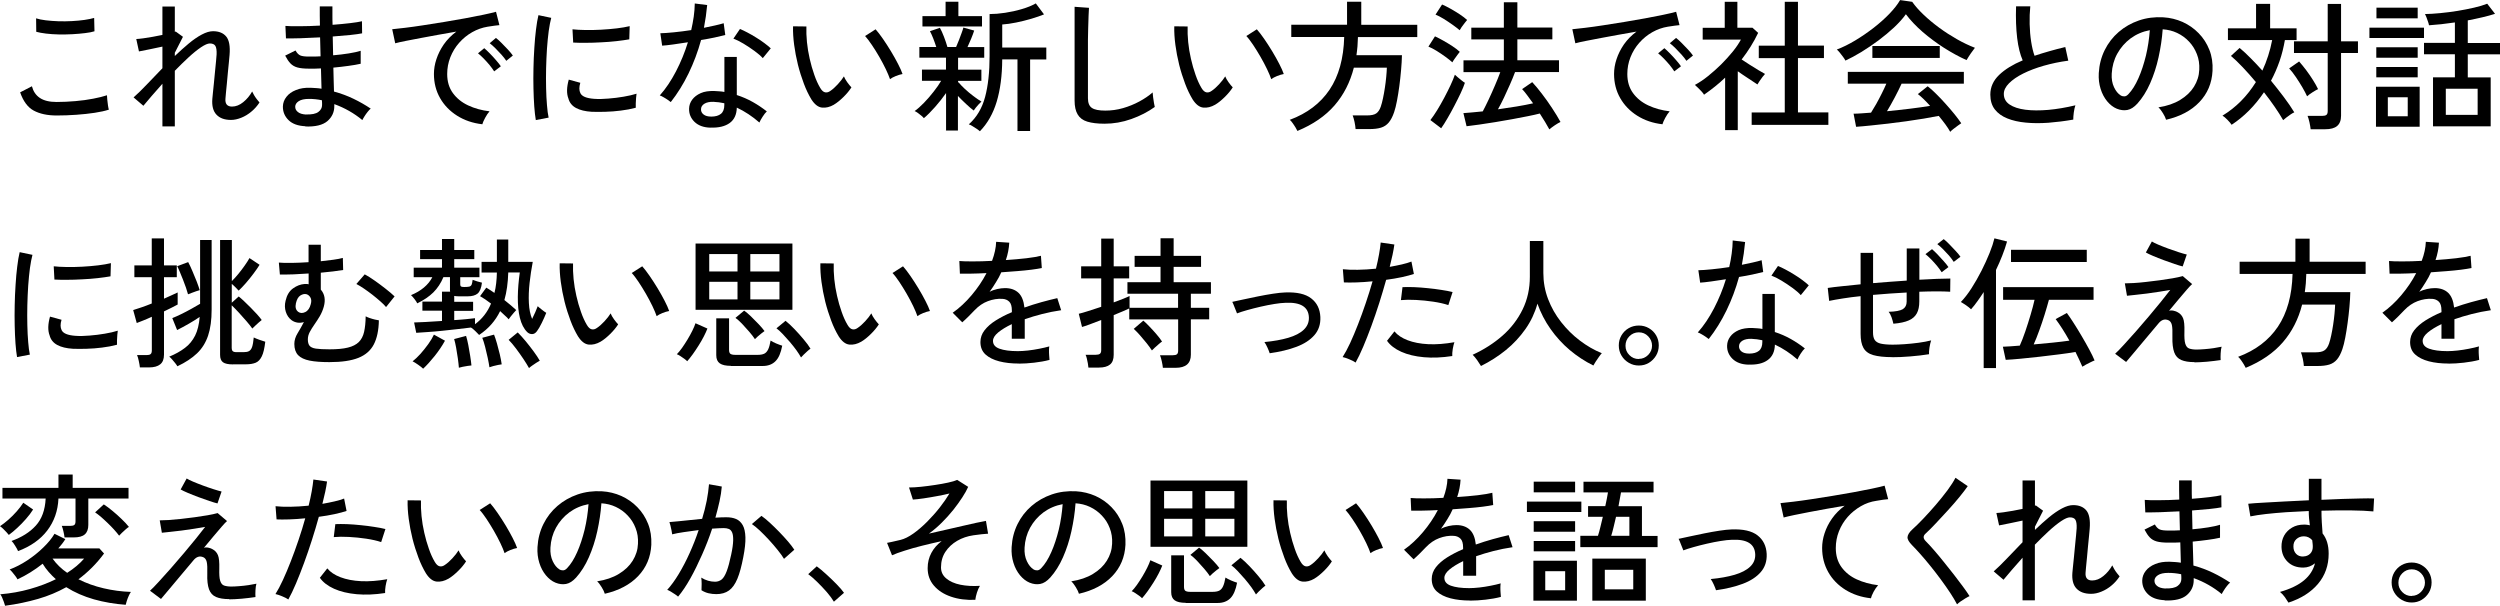 <?xml version="1.0" encoding="UTF-8"?>
<svg id="_レイヤー_2" data-name="レイヤー 2" xmlns="http://www.w3.org/2000/svg" viewBox="0 0 316.47 76.7">
  <g id="design">
    <g>
      <path d="M7.18,14.62c-1.18,0-2.15-.21-2.91-.62s-1.33-1.19-1.72-2.31l1.49-.77c.17.65.5,1.14,1.01,1.48s1.21.51,2.12.51c.78,0,1.58-.04,2.38-.11.81-.07,1.56-.17,2.26-.31.7-.13,1.27-.28,1.73-.43,0,.12.01.31.04.56.02.25.05.5.09.74.04.24.07.41.11.52-.48.16-1.08.29-1.8.4-.72.11-1.49.19-2.32.25-.83.06-1.66.09-2.48.09ZM4.59,4.01l-.02-1.69c.32.11.73.19,1.22.25.49.06,1.03.1,1.6.12s1.15.01,1.72-.02c.57-.03,1.1-.08,1.59-.15.49-.07.9-.16,1.22-.25l.04,1.69c-.3.1-.7.17-1.19.23-.49.06-1.03.11-1.6.14s-1.15.04-1.73.03c-.58-.01-1.12-.05-1.62-.11-.5-.06-.92-.14-1.24-.23Z"/>
      <path d="M20.56,16v-5.4c-.49.55-.95,1.07-1.37,1.56-.42.49-.77.9-1.04,1.23l-1.24-1.06c.49-.43,1.05-.98,1.68-1.64.63-.66,1.29-1.34,1.97-2.05v-2.74c-.55.12-1.1.24-1.66.35-.55.11-.99.2-1.31.26l-.34-1.57c.23-.01.52-.04.89-.09.37-.05.76-.11,1.19-.19.43-.08.84-.16,1.23-.24V.83h1.57v3.2s.08-.04.11-.04l.92.67-1.03,2.02v.41c.6-.58,1.19-1.1,1.76-1.58.58-.48,1.13-.86,1.66-1.14.53-.28,1-.42,1.42-.42.74,0,1.3.23,1.67.68s.51,1.23.42,2.32c-.01.19-.04.49-.08.88s-.08.83-.13,1.31-.09.95-.13,1.42c-.05.47-.09.88-.12,1.22s-.05.58-.06.7c-.06.67.22,1.01.83,1.01.49,0,.97-.19,1.42-.56.46-.37.83-.82,1.13-1.35.05.12.13.27.24.46.11.19.23.36.36.53s.24.3.33.4c-.28.43-.62.82-1.02,1.15-.4.34-.83.6-1.28.78s-.88.28-1.3.28c-.82,0-1.43-.22-1.85-.67-.42-.44-.59-1.11-.52-2,.01-.12.04-.36.07-.73.04-.37.08-.79.13-1.27.05-.48.1-.97.14-1.46s.09-.93.13-1.32c.04-.39.06-.67.07-.85.02-.49-.03-.85-.15-1.06s-.36-.32-.71-.32c-.26,0-.63.16-1.11.48-.47.32-1,.74-1.57,1.27-.57.53-1.16,1.1-1.75,1.71v7.04h-1.57Z"/>
      <path d="M38.67,15.98c-.94-.04-1.65-.29-2.14-.77s-.73-1.06-.72-1.73c.01-.44.16-.85.44-1.21.28-.37.68-.66,1.21-.87.52-.22,1.14-.31,1.84-.29.24.01.48.03.71.04s.46.04.69.08l-.07-2.57c-.25.01-.5.02-.76.03-.25,0-.5,0-.76,0-.61,0-1.1-.05-1.46-.15-.36-.1-.65-.27-.88-.51-.23-.24-.45-.57-.67-.99l1.31-.65c.18.32.38.53.61.63.23.1.6.14,1.12.14.23,0,.46,0,.7,0,.24,0,.49-.01.74-.03-.01-.4-.02-.79-.03-1.2s-.01-.8-.03-1.2c-.88.05-1.7.08-2.48.11-.78.02-1.39.03-1.84.02l-.07-1.58c.41.04,1.01.05,1.81.04.8,0,1.65-.03,2.56-.08-.01-.42-.02-.84-.02-1.25V.81h1.6v1.12c0,.39,0,.79.02,1.21.8-.06,1.54-.13,2.21-.21.67-.08,1.18-.16,1.51-.24l.02,1.53c-.34.07-.84.14-1.51.21s-1.41.13-2.21.19c.02.8.04,1.6.05,2.38.71-.06,1.37-.14,1.99-.24.62-.1,1.12-.21,1.5-.33v1.64c-.44.1-.96.19-1.56.27s-1.23.16-1.9.22c.01.58.03,1.12.04,1.63.02.51.03.98.04,1.4.85.23,1.67.53,2.46.91s1.52.8,2.19,1.25c-.11.08-.24.22-.39.41-.15.19-.29.38-.41.58-.13.2-.21.35-.26.46-1.04-.86-2.23-1.54-3.55-2.02v.22c.01.77-.28,1.41-.86,1.92-.59.51-1.53.74-2.83.69ZM38.73,14.49c.73.02,1.25-.08,1.57-.32.31-.23.47-.52.47-.87v-.26c0-.1,0-.22-.02-.35-.28-.06-.55-.1-.83-.13-.28-.03-.55-.04-.81-.04-.58,0-1.01.1-1.3.29-.29.19-.44.43-.44.7s.11.49.34.67c.23.19.57.29,1.03.32Z"/>
      <path d="M61.05,15.73c-1.2-.14-2.26-.5-3.18-1.08-.92-.58-1.64-1.32-2.16-2.23-.52-.91-.78-1.93-.78-3.06,0-.6.1-1.22.31-1.86s.52-1.27.94-1.88c.43-.61.96-1.15,1.59-1.62-.74.13-1.5.27-2.27.4-.77.14-1.51.27-2.22.41s-1.35.25-1.92.37c-.56.11-1.01.21-1.33.3l-.38-1.78c.4-.04.94-.1,1.62-.18.68-.08,1.45-.19,2.3-.32.85-.13,1.73-.27,2.65-.42.91-.15,1.79-.3,2.65-.46.85-.16,1.62-.31,2.3-.45.68-.14,1.22-.27,1.62-.38l.43,1.69c-.16.01-.36.04-.62.07-.26.04-.55.08-.87.13-.68.11-1.33.34-1.95.69s-1.17.8-1.65,1.34c-.48.54-.85,1.15-1.12,1.83-.27.68-.4,1.39-.4,2.13,0,.95.24,1.75.72,2.41.48.66,1.12,1.18,1.93,1.56.81.38,1.71.63,2.71.75-.19.22-.38.49-.56.83-.18.34-.3.61-.36.83ZM62.56,9.04c-.16-.25-.35-.52-.59-.81s-.49-.56-.75-.83c-.26-.26-.49-.48-.71-.65l.79-.65c.19.16.43.38.7.66.28.28.54.57.8.87.26.3.46.55.6.76l-.85.65ZM64.09,7.7c-.16-.24-.36-.5-.61-.78-.25-.28-.51-.55-.77-.81-.26-.26-.5-.47-.72-.64l.79-.67c.19.14.43.36.71.64.28.28.55.57.82.85.26.29.47.53.61.74l-.83.67Z"/>
      <path d="M67.83,15.21c-.08-.47-.15-1.05-.2-1.74-.05-.69-.08-1.45-.1-2.27-.02-.82-.02-1.67,0-2.55.02-.88.05-1.73.11-2.57.05-.84.12-1.62.21-2.33.08-.71.19-1.32.31-1.83l1.62.34c-.12.43-.22.99-.32,1.67-.09.68-.16,1.42-.22,2.23-.05.81-.09,1.64-.11,2.5-.02.86-.02,1.69,0,2.48.02.8.05,1.52.11,2.17.05.65.12,1.18.21,1.58l-1.62.31ZM74.9,14.15c-.82-.05-1.48-.21-1.98-.48s-.83-.67-.97-1.21c-.24-.62-.22-1.42.05-2.38l1.46.4c-.08.26-.12.51-.12.73,0,.22.05.42.13.58.19.41.77.65,1.73.72.54.04,1.14.03,1.8-.03.66-.05,1.31-.13,1.94-.24.64-.11,1.18-.23,1.64-.38-.02.12-.04.3-.06.53-.02.23-.03.47-.04.7,0,.23,0,.42,0,.55-.6.16-1.23.28-1.9.36-.67.08-1.31.14-1.94.15-.63.02-1.21.02-1.74,0ZM72.56,5.4l-.09-1.69c.44.05.98.08,1.62.09.64.01,1.3,0,2-.04.7-.04,1.36-.09,2-.17.64-.08,1.18-.17,1.62-.28l-.05,1.67c-.47.08-1.01.16-1.64.23-.62.07-1.27.12-1.94.15-.67.04-1.31.06-1.93.06-.61,0-1.14,0-1.58-.03Z"/>
      <path d="M84.91,12.92c-.08-.07-.21-.16-.38-.28-.17-.11-.34-.23-.53-.33-.19-.11-.34-.19-.48-.23.76-.85,1.44-1.87,2.05-3.04.61-1.18,1.12-2.41,1.51-3.69-.67.11-1.3.2-1.88.28-.58.08-1.04.13-1.38.15l-.23-1.57c.44-.01,1.01-.05,1.71-.12.7-.07,1.43-.16,2.2-.28.13-.58.24-1.15.32-1.71.08-.56.12-1.12.13-1.66l1.57.2c-.05.48-.11.96-.17,1.45-.07.49-.15.96-.24,1.43.48-.1.94-.19,1.37-.29.43-.1.81-.19,1.13-.29l.2,1.49c-.37.1-.83.2-1.36.32-.53.11-1.1.22-1.7.31-.41,1.49-.94,2.9-1.59,4.24-.65,1.34-1.4,2.54-2.24,3.61ZM89.93,16.16c-.86-.02-1.53-.27-2.01-.73-.47-.46-.71-1.02-.69-1.68.01-.41.14-.79.39-1.13s.61-.62,1.08-.83,1.05-.29,1.72-.27c.22.01.43.03.65.04s.43.04.63.08v-4.43h1.57v4.82c.71.23,1.38.52,2.02.88.64.36,1.23.76,1.78,1.19-.17.16-.35.38-.53.67-.19.29-.32.53-.41.74-.89-.78-1.84-1.41-2.86-1.89-.02.88-.32,1.53-.9,1.95s-1.39.62-2.43.58ZM90.04,14.76c.53,0,.94-.12,1.22-.35.29-.23.43-.61.43-1.12v-.22c-.44-.1-.91-.16-1.39-.18-.48-.01-.86.07-1.13.24-.28.17-.42.4-.43.68s.09.5.32.68c.22.18.55.27.98.27ZM96.56,7.36c-.25-.28-.6-.58-1.05-.91-.45-.33-.92-.64-1.4-.93-.49-.29-.91-.5-1.27-.63l.83-1.22c.28.11.59.26.95.45s.73.4,1.11.64c.38.23.73.47,1.05.71s.59.46.79.65l-1.01,1.24Z"/>
      <path d="M105.57,13.25c-.52.3-1.02.42-1.51.37-.49-.05-.94-.4-1.35-1.04-.35-.58-.67-1.24-.95-1.99s-.54-1.55-.75-2.39c-.21-.85-.37-1.69-.48-2.52s-.16-1.62-.14-2.35l1.69.02c-.02.61,0,1.27.07,1.98s.19,1.42.35,2.12.35,1.38.58,2.02c.22.64.47,1.19.75,1.66.2.34.41.52.63.56s.43-.02.65-.18c.3-.2.61-.48.94-.84s.59-.69.78-1c.08.22.23.46.42.74.2.28.38.49.53.65-.26.41-.6.82-1.02,1.23s-.81.73-1.2.96ZM112.66,10.01c-.11-.32-.28-.74-.52-1.24-.24-.5-.52-1.03-.83-1.57-.31-.54-.63-1.05-.95-1.52s-.6-.85-.85-1.12l1.33-.85c.28.31.58.71.93,1.21.34.49.68,1.02,1.02,1.58.34.56.63,1.09.89,1.59.26.5.45.93.57,1.28-.28.05-.56.14-.86.26s-.54.25-.72.39Z"/>
      <path d="M119.76,16.51v-4.73c-.41.59-.87,1.17-1.38,1.75-.51.58-.99,1.06-1.43,1.43-.06-.08-.17-.19-.31-.31-.15-.13-.3-.25-.46-.36-.16-.11-.29-.19-.4-.23.36-.25.75-.6,1.18-1.04s.84-.92,1.23-1.42c.4-.5.71-.96.95-1.37h-2.43v-1.42h3.04v-1.51h-3.37v-1.35h2.14c-.11-.35-.24-.71-.39-1.1-.15-.38-.29-.68-.41-.9l1.26-.43c.17.3.34.68.52,1.15.18.47.32.89.43,1.28h1.1c.12-.26.24-.55.36-.87.12-.32.23-.62.34-.91.11-.29.18-.52.22-.68l1.37.38c-.1.3-.22.64-.38,1.02-.16.38-.31.73-.47,1.07h2.12v1.35h-3.31v1.51h2.95v1.42h-2.95v.22l.05-.05c.2.25.47.53.81.85.34.31.69.61,1.06.89.37.28.72.52,1.04.71-.07.06-.18.17-.32.31-.14.15-.27.3-.39.45s-.21.27-.27.37c-.28-.2-.6-.48-.96-.82-.37-.34-.71-.68-1.04-1.02v4.37h-1.55ZM116.77,3.35v-1.31h2.93V.22h1.62v1.82h2.99v1.31h-7.54ZM124.04,16.61c-.1-.08-.23-.19-.41-.31-.18-.12-.36-.23-.54-.34-.18-.11-.33-.18-.45-.22,1-.89,1.68-2.04,2.06-3.46.38-1.42.57-3.15.57-5.19V1.78c.59,0,1.24-.05,1.96-.16s1.42-.26,2.12-.47c.69-.2,1.28-.44,1.77-.72l1.04,1.39c-.43.18-.96.36-1.59.55s-1.27.34-1.93.48c-.65.13-1.25.22-1.77.25v2.92h5.58v1.51h-2.05v9.05h-1.6V7.52h-1.93c-.01,2.06-.25,3.85-.7,5.35s-1.16,2.75-2.12,3.74Z"/>
      <path d="M139.81,15.66c-.89,0-1.61-.09-2.17-.26-.56-.17-.97-.48-1.22-.91-.26-.43-.39-1.02-.39-1.76V.86l1.82.13c-.01.19-.03.53-.05,1.01-.02.48-.04,1.01-.05,1.58-.01.44-.02.93-.03,1.47,0,.53,0,1.1,0,1.7v5.69c0,.59.17,1,.5,1.22.33.23.9.34,1.7.34.76,0,1.5-.1,2.23-.31.73-.21,1.42-.49,2.07-.84.65-.35,1.21-.73,1.69-1.15.01.16.03.36.06.61.03.25.07.5.11.73s.08.4.1.5c-.86.62-1.85,1.13-2.97,1.53-1.12.4-2.24.59-3.38.59Z"/>
      <path d="M153.83,13.25c-.52.3-1.02.42-1.51.37-.49-.05-.94-.4-1.35-1.04-.35-.58-.67-1.24-.95-1.99s-.54-1.55-.75-2.39c-.21-.85-.37-1.69-.48-2.52-.11-.83-.16-1.62-.14-2.35l1.69.02c-.02.61,0,1.27.07,1.98.07.71.19,1.42.35,2.12s.35,1.38.58,2.02c.22.64.47,1.19.75,1.66.2.34.41.52.63.56.22.04.43-.02.65-.18.3-.2.62-.48.95-.84s.59-.69.78-1c.08.22.22.46.42.74.2.28.38.49.53.65-.26.41-.6.82-1.02,1.23s-.81.73-1.2.96ZM160.92,10.01c-.11-.32-.28-.74-.52-1.24s-.52-1.03-.83-1.57c-.31-.54-.63-1.05-.94-1.52-.32-.47-.6-.85-.86-1.12l1.33-.85c.28.31.58.71.93,1.21.34.49.68,1.02,1.02,1.58.34.56.63,1.09.89,1.59s.45.93.57,1.28c-.28.05-.56.14-.86.26s-.54.25-.72.39Z"/>
      <path d="M164.24,16.58c-.05-.11-.13-.26-.24-.44-.11-.19-.24-.37-.37-.56-.13-.19-.25-.32-.36-.41,2.2-.82,3.88-2.09,5.04-3.82s1.78-3.96,1.85-6.67h-6.7v-1.55h7.06V.22h1.8v2.92h7.09v1.55h-7.51c-.01.41-.03.8-.06,1.18-.03.38-.08.75-.13,1.12h5.76c-.01.58-.05,1.2-.11,1.88-.06.68-.13,1.35-.22,2.02s-.19,1.3-.3,1.87c-.11.58-.23,1.06-.36,1.44-.19.56-.42,1-.68,1.31-.26.31-.59.53-.98.65-.39.12-.88.18-1.47.18h-1.75c-.01-.24-.06-.54-.13-.9-.08-.36-.16-.64-.24-.83h1.82c.53,0,.91-.08,1.16-.25s.44-.46.58-.86c.1-.29.19-.64.28-1.06.09-.42.17-.86.24-1.33.07-.47.13-.92.17-1.37.04-.44.07-.83.08-1.17h-4.18c-.47,1.84-1.28,3.43-2.44,4.77-1.16,1.34-2.73,2.42-4.71,3.24Z"/>
      <path d="M183.86,7.9c-.22-.2-.51-.44-.87-.7s-.74-.52-1.13-.76c-.39-.24-.74-.42-1.04-.54l.83-1.3c.34.16.7.34,1.08.56.38.22.76.44,1.12.68.37.24.68.48.94.72-.06.07-.16.2-.29.38-.13.18-.26.36-.39.54-.13.18-.21.32-.26.41ZM182.44,16.24l-1.37-1.04c.26-.34.55-.75.85-1.24s.6-1.01.89-1.56c.29-.55.56-1.08.8-1.59.24-.52.43-.97.56-1.35.07.07.19.18.35.31.16.14.33.28.5.41.17.14.31.24.42.3-.12.37-.3.81-.54,1.32-.24.51-.51,1.04-.8,1.6-.29.56-.58,1.09-.87,1.58-.29.5-.55.92-.79,1.25ZM184.78,3.83c-.22-.19-.51-.42-.88-.68-.37-.26-.75-.52-1.14-.76-.39-.24-.74-.42-1.04-.54l.83-1.28c.31.13.67.31,1.08.54s.8.47,1.18.72c.38.25.68.49.91.7-.06.07-.16.2-.3.37s-.27.35-.39.52-.2.31-.25.4ZM196.13,16.38c-.16-.29-.34-.6-.54-.94s-.43-.7-.67-1.07c-.41.11-.92.22-1.52.34-.61.12-1.27.25-1.98.38-.71.13-1.43.25-2.14.37-.71.11-1.39.22-2.02.31-.63.09-1.17.16-1.61.21l-.4-1.66c.31-.02.68-.05,1.1-.09.42-.04.87-.08,1.35-.13.23-.43.48-.94.76-1.53.28-.59.54-1.19.8-1.79.26-.61.48-1.15.66-1.65h-4.66v-1.49h5.11v-2.65h-4.12v-1.49h4.12V.29h1.71v3.2h4.43v1.49h-4.43v2.65h5.27v1.49h-5.56c-.18.48-.39,1-.64,1.56s-.5,1.11-.76,1.67c-.26.55-.52,1.05-.77,1.49.8-.11,1.59-.23,2.37-.36.77-.13,1.47-.26,2.08-.4-.25-.35-.5-.68-.73-1-.23-.32-.45-.58-.66-.8l1.28-.88c.36.38.76.87,1.21,1.45s.88,1.19,1.3,1.83.78,1.22,1.07,1.76c-.19.08-.43.23-.72.42-.29.2-.52.37-.68.51Z"/>
      <path d="M210.44,15.73c-1.2-.14-2.26-.5-3.18-1.08-.92-.58-1.64-1.32-2.16-2.23-.52-.91-.78-1.93-.78-3.06,0-.6.1-1.22.31-1.86s.52-1.27.94-1.88c.43-.61.96-1.15,1.59-1.62-.74.13-1.5.27-2.27.4-.77.14-1.51.27-2.22.41s-1.35.25-1.92.37c-.56.11-1.01.21-1.33.3l-.38-1.78c.4-.04.94-.1,1.62-.18.68-.08,1.45-.19,2.3-.32.85-.13,1.73-.27,2.65-.42.91-.15,1.79-.3,2.65-.46.85-.16,1.62-.31,2.3-.45.68-.14,1.22-.27,1.62-.38l.43,1.69c-.16.01-.36.04-.62.07-.26.04-.55.08-.87.13-.68.11-1.33.34-1.95.69s-1.17.8-1.65,1.34c-.48.54-.85,1.15-1.12,1.83-.27.68-.4,1.39-.4,2.13,0,.95.24,1.75.72,2.41.48.66,1.12,1.18,1.93,1.56.81.38,1.71.63,2.71.75-.19.22-.38.49-.56.83-.18.34-.3.61-.36.83ZM211.95,9.04c-.16-.25-.35-.52-.59-.81s-.49-.56-.75-.83c-.26-.26-.49-.48-.71-.65l.79-.65c.19.16.43.38.7.66.28.28.54.57.8.87.26.3.46.55.6.76l-.85.65ZM213.48,7.7c-.16-.24-.36-.5-.61-.78-.25-.28-.51-.55-.77-.81-.26-.26-.5-.47-.72-.64l.79-.67c.19.14.43.36.71.64.28.28.55.57.82.85.26.29.47.53.61.74l-.83.67Z"/>
      <path d="M218.38,16.45v-6.62c-.41.4-.84.77-1.29,1.13-.45.36-.91.7-1.38,1.03-.06-.12-.17-.26-.32-.42-.15-.16-.3-.32-.46-.47-.16-.15-.28-.27-.38-.35.54-.29,1.1-.66,1.67-1.12.57-.46,1.12-.95,1.66-1.48.53-.53,1.02-1.07,1.46-1.61.44-.54.78-1.05,1.04-1.53h-4.84v-1.49h2.79V.23h1.6v3.28h1.91l.72.65c-.56,1.18-1.26,2.3-2.09,3.37.31.2.65.43,1.03.67.37.24.73.46,1.08.67.35.2.63.37.85.49-.07.07-.17.2-.31.37-.13.17-.26.35-.38.53-.12.18-.21.32-.27.43-.34-.23-.73-.49-1.18-.78-.45-.29-.89-.59-1.31-.89v7.45h-1.6ZM221.74,15.82v-1.58h4.19v-6.88h-3.29v-1.58h3.29V.23h1.67v5.54h3.29v1.58h-3.29v6.88h3.85v1.58h-9.72Z"/>
      <path d="M233.6,7.65c-.06-.12-.16-.27-.29-.45-.13-.18-.27-.36-.41-.53-.14-.17-.27-.31-.38-.4.76-.29,1.53-.67,2.33-1.15.8-.48,1.57-1.01,2.32-1.59s1.42-1.18,2-1.78c.58-.61,1.04-1.18,1.36-1.74l1.53.22c.38.54.87,1.09,1.46,1.65.59.56,1.24,1.1,1.96,1.63s1.47,1.01,2.24,1.45c.77.44,1.53.8,2.28,1.09-.14.18-.32.42-.52.71s-.38.58-.54.85c-.91-.41-1.85-.92-2.83-1.54-.97-.62-1.88-1.3-2.73-2.03-.85-.74-1.55-1.48-2.12-2.24-.38.54-.88,1.09-1.48,1.66-.6.56-1.26,1.11-1.98,1.65-.72.53-1.44,1.02-2.17,1.47-.73.44-1.41.81-2.04,1.1ZM246.88,16.7c-.16-.29-.36-.61-.62-.96-.26-.35-.54-.71-.84-1.07-.54.11-1.16.22-1.87.34s-1.45.23-2.23.34-1.56.21-2.34.3c-.78.09-1.51.17-2.21.24s-1.29.13-1.81.16l-.32-1.66c.28,0,.6-.01.98-.04.38-.02.79-.05,1.23-.09.2-.31.42-.68.66-1.1s.46-.86.69-1.31c.23-.46.43-.88.59-1.26h-4.88v-1.49h14.69v1.49h-7.88c-.25.55-.55,1.14-.88,1.77s-.66,1.2-.97,1.72c.97-.1,1.94-.2,2.92-.32.97-.12,1.82-.24,2.54-.36-.59-.65-1.1-1.15-1.55-1.49l1.24-.99c.3.23.65.54,1.04.93.4.39.8.81,1.21,1.27s.8.9,1.15,1.34c.35.44.64.82.85,1.14-.1.06-.24.16-.44.31s-.39.29-.57.43c-.18.14-.31.26-.4.36ZM237.02,7.33v-1.51h8.53v1.51h-8.53Z"/>
      <path d="M262.45,15.14c-1.08.19-2.13.32-3.15.4-1.02.07-1.97.07-2.86-.02-.89-.08-1.67-.26-2.34-.53-.67-.27-1.2-.65-1.58-1.14-.38-.49-.57-1.12-.57-1.87,0-.96.38-1.79,1.12-2.5s1.74-1.32,2.98-1.84c-.32-.72-.56-1.66-.7-2.82-.14-1.16-.19-2.5-.14-4.02h1.8c-.07.71-.1,1.46-.08,2.24.02.79.08,1.53.19,2.23.11.7.25,1.3.43,1.79.6-.2,1.23-.4,1.88-.58.65-.19,1.32-.36,2.01-.53l.38,1.73c-1.08.14-2.11.36-3.1.64-.98.28-1.85.61-2.61.99s-1.35.79-1.79,1.23c-.44.44-.66.89-.66,1.35,0,.56.24,1.01.73,1.34s1.15.55,2,.66,1.81.11,2.9.02c1.09-.1,2.23-.29,3.43-.58-.08.23-.15.53-.2.89-.05.37-.07.68-.07.93Z"/>
      <path d="M274.2,15.16c-.06-.22-.19-.49-.39-.82-.2-.33-.39-.58-.58-.75,1.08-.17,2-.48,2.75-.94.76-.46,1.34-1.01,1.75-1.67.41-.66.64-1.37.67-2.14.04-.72-.06-1.38-.3-1.99s-.57-1.14-1-1.59c-.43-.46-.93-.82-1.5-1.09s-1.18-.42-1.83-.46c-.08,1.16-.26,2.34-.52,3.53-.26,1.19-.62,2.29-1.07,3.31-.45,1.02-.99,1.87-1.61,2.56-.42.46-.84.73-1.27.81-.43.08-.87.03-1.34-.16-.46-.19-.86-.51-1.22-.94-.36-.44-.64-.96-.83-1.58-.19-.61-.27-1.27-.23-1.98.06-1.06.31-2.03.75-2.92.44-.89,1.03-1.65,1.77-2.29.74-.64,1.6-1.13,2.56-1.46.96-.33,1.99-.46,3.08-.4.86.05,1.68.25,2.45.59.77.35,1.45.82,2.03,1.42.59.6,1.04,1.3,1.36,2.11.32.8.45,1.69.4,2.66-.08,1.56-.64,2.88-1.67,3.96-1.03,1.08-2.44,1.82-4.21,2.23ZM268.44,12.08c.13.08.29.12.47.12.18,0,.35-.1.52-.28.47-.49.89-1.16,1.27-2.02.38-.85.69-1.81.95-2.86.25-1.06.41-2.13.49-3.22-.91.17-1.72.52-2.43,1.04-.71.53-1.27,1.18-1.69,1.94s-.65,1.61-.7,2.52c-.04.66.06,1.23.29,1.72.23.49.51.83.85,1.04Z"/>
      <path d="M282.49,15.79c-.11-.17-.28-.38-.52-.62-.24-.25-.45-.42-.63-.53,1.7-1.03,3.11-2.45,4.23-4.25-.56-.67-1.12-1.3-1.67-1.88-.55-.58-1.05-1.06-1.49-1.43l1.1-1.01c.46.38.93.82,1.41,1.31.49.49.97,1,1.47,1.56.28-.6.52-1.22.73-1.87s.38-1.31.51-2h-5.6v-1.48h3.56V.49h1.78v3.1h3.35v1.48h-1.48c-.16.92-.38,1.82-.68,2.68-.3.86-.66,1.69-1.08,2.47.56.68,1.1,1.37,1.62,2.06.52.69.96,1.33,1.33,1.94-.12.05-.27.13-.46.26-.19.13-.37.26-.55.4-.18.14-.31.25-.4.33-.3-.53-.66-1.09-1.08-1.7s-.87-1.22-1.35-1.83c-1.16,1.72-2.53,3.09-4.1,4.12ZM292.05,12.19c-.14-.32-.35-.7-.6-1.14-.26-.44-.53-.87-.83-1.31-.29-.43-.57-.79-.84-1.08l1.26-.88c.3.34.6.71.91,1.12s.59.83.85,1.24c.26.41.47.79.64,1.14-.18.08-.41.22-.7.4-.29.19-.52.35-.68.5ZM292.5,16.36c-.02-.24-.08-.53-.15-.88-.08-.35-.16-.62-.24-.81h1.85c.25,0,.43-.04.54-.13.11-.09.16-.25.16-.5v-7.33h-4.27v-1.48h4.27V.5h1.69v4.73h2.14v1.48h-2.14v7.94c0,.59-.17,1.02-.5,1.3-.33.28-.83.41-1.5.41h-1.85Z"/>
      <path d="M299.94,4.81v-1.31h6.91v1.31h-6.91ZM300.77,16.04v-5.06h5.53v5.06h-5.53ZM300.81,7.31v-1.33h5.24v1.33h-5.24ZM300.81,9.79v-1.31h5.24v1.31h-5.24ZM300.83,2.32V.97h5.22v1.35h-5.22ZM302.27,14.72h2.52v-2.41h-2.52v2.41ZM307.99,15.98v-6.19h2.77v-2.92h-3.91v-1.44h3.91v-2.59c-1.21.18-2.3.3-3.28.36-.01-.1-.05-.24-.11-.42-.06-.19-.13-.37-.2-.56s-.14-.33-.2-.44c.58-.01,1.22-.05,1.94-.12.71-.07,1.44-.16,2.18-.28s1.43-.26,2.09-.41,1.21-.32,1.67-.5l.99,1.28c-.48.16-1.02.3-1.61.44-.59.14-1.21.27-1.84.39v2.86h4.09v1.44h-4.09v2.92h2.9v6.19h-7.29ZM309.61,14.54h4.03v-3.31h-4.03v3.31Z"/>
      <path d="M2.16,45.21c-.08-.47-.15-1.05-.2-1.74-.05-.69-.08-1.45-.1-2.27-.02-.82-.02-1.67,0-2.55.02-.88.05-1.73.11-2.57.05-.84.12-1.62.21-2.33.08-.71.19-1.32.31-1.83l1.62.34c-.12.43-.22.99-.32,1.67-.09.68-.16,1.42-.22,2.23-.05.81-.09,1.64-.11,2.5-.02.86-.02,1.69,0,2.48.02.8.05,1.52.11,2.17.05.65.12,1.18.21,1.58l-1.62.31ZM9.23,44.15c-.82-.05-1.48-.21-1.98-.48s-.83-.67-.97-1.21c-.24-.62-.22-1.42.05-2.38l1.46.4c-.08.26-.12.51-.12.73,0,.22.05.42.13.58.19.41.77.65,1.73.72.54.04,1.14.03,1.8-.03.66-.05,1.31-.13,1.94-.24.64-.11,1.18-.23,1.64-.38-.02.12-.04.3-.06.53-.02.23-.03.47-.04.7,0,.23,0,.42,0,.55-.6.16-1.23.28-1.9.36-.67.08-1.31.14-1.94.15-.63.02-1.21.02-1.74,0ZM6.89,35.4l-.09-1.69c.44.05.98.08,1.62.09.64.01,1.3,0,2-.04.7-.04,1.36-.09,2-.17.64-.08,1.18-.17,1.62-.28l-.05,1.67c-.47.08-1.01.16-1.64.23-.62.07-1.27.12-1.94.15-.67.04-1.31.06-1.93.06-.61,0-1.14,0-1.58-.03Z"/>
      <path d="M17.71,46.52c-.02-.22-.07-.49-.14-.82-.07-.33-.14-.58-.22-.75h1.21c.24,0,.41-.04.51-.13.1-.08.15-.24.15-.47v-4.25c-.42.19-.8.36-1.14.49-.34.14-.6.24-.77.3l-.45-1.64c.28-.08.62-.2,1.04-.34.42-.14.86-.31,1.31-.49v-3.33h-2.2v-1.49h2.2v-3.42h1.55v3.42h1.62v1.49h-1.62v2.72c.37-.17.71-.32,1.02-.46.31-.14.54-.25.71-.33v1.53c-.19.11-.44.24-.75.39-.31.15-.63.31-.98.48v5.47c0,.56-.16.98-.48,1.23-.32.26-.79.39-1.43.39h-1.15ZM22.45,46.36c-.05-.1-.14-.22-.27-.39s-.27-.32-.41-.49c-.14-.16-.25-.27-.35-.33.78-.32,1.44-.69,1.99-1.11.55-.41.97-.93,1.29-1.56.31-.62.5-1.41.58-2.36-.38.26-.84.55-1.36.85-.52.3-1.02.57-1.5.81l-.61-1.51c.31-.12.68-.29,1.12-.5s.86-.44,1.3-.68c.43-.24.8-.45,1.1-.63v-8.08h1.46v8.8c0,1.32-.15,2.42-.45,3.31s-.77,1.64-1.4,2.24c-.64.61-1.46,1.15-2.47,1.63ZM23.8,37.25c-.06-.23-.15-.51-.26-.84-.11-.33-.24-.67-.38-1.02-.14-.35-.27-.67-.4-.98s-.24-.54-.33-.71l1.39-.52c.16.29.33.65.52,1.1.19.44.38.89.55,1.33s.3.82.39,1.12c-.1.02-.25.07-.45.14-.2.07-.4.14-.6.22-.2.07-.34.13-.42.16ZM29.5,46.13c-.6,0-1.02-.09-1.27-.27-.25-.18-.37-.49-.37-.94v-14.54h1.49v5.2c.25-.24.52-.54.81-.89.29-.35.56-.71.82-1.08.26-.37.46-.68.6-.94l1.28.85c-.18.3-.43.66-.75,1.09-.32.43-.65.84-.99,1.23s-.65.71-.91.95c-.08-.1-.21-.23-.39-.41-.17-.17-.33-.32-.48-.44v2.38l.88-.79c.18.14.4.34.67.59.27.25.55.52.84.82.29.29.56.58.81.85.25.28.45.52.59.72-.08.06-.2.16-.36.3-.16.14-.31.28-.46.42-.15.14-.27.26-.37.36-.17-.24-.41-.55-.73-.92-.32-.37-.65-.74-.99-1.11-.34-.37-.64-.67-.89-.91v5.42c0,.17.04.29.13.38s.25.13.5.13h.88c.29,0,.52-.04.68-.13s.3-.26.39-.52c.09-.26.16-.67.21-1.21.16.08.39.18.7.29s.56.19.76.25c-.1.83-.24,1.45-.44,1.85-.2.41-.46.68-.78.81-.32.13-.73.2-1.22.2h-1.66Z"/>
      <path d="M41.69,45.84c-1.01,0-1.84-.06-2.49-.19-.65-.13-1.14-.36-1.46-.69-.32-.34-.48-.81-.48-1.42,0-.46.14-.91.41-1.35.27-.44.54-.92.8-1.42-.26.08-.53.11-.8.07-.27-.04-.53-.14-.76-.31-.35-.26-.59-.62-.73-1.06s-.15-.91-.03-1.39c.16-.71.47-1.23.94-1.57s.95-.52,1.46-.56h.27c.08,0,.17.01.25.04v-1.37c-.65.05-1.28.08-1.91.11-.62.02-1.2.03-1.73.02l-.13-1.51c.41.04.95.05,1.63.04.68-.01,1.39-.04,2.13-.09v-2.21h1.55v2.09c.56-.06,1.09-.12,1.58-.19.49-.07.89-.14,1.21-.23l.04,1.53c-.37.06-.8.12-1.29.18-.49.06-1,.11-1.54.16v2.14c.49.56.62,1.28.38,2.16-.12.43-.29.83-.51,1.21-.22.37-.45.72-.68,1.05s-.43.65-.59.95c-.16.31-.24.61-.24.93,0,.35.07.62.21.8s.41.31.8.37c.4.06.97.09,1.73.09.96,0,1.74-.07,2.33-.22.59-.14,1.05-.38,1.38-.7.32-.32.55-.75.67-1.29.12-.53.19-1.19.2-1.97.1.06.25.13.48.21.22.08.45.14.68.2.23.05.41.09.51.1-.02,1.26-.24,2.28-.64,3.05s-1.05,1.34-1.95,1.7c-.9.36-2.12.54-3.65.54ZM37.74,39.47c.26.19.57.2.91.03s.57-.51.69-1c.1-.35.08-.63-.05-.85-.13-.22-.3-.35-.5-.41-.24-.06-.5,0-.76.16-.27.17-.46.5-.57.99-.11.5-.01.86.29,1.08ZM48.87,38.87c-.18-.22-.42-.46-.73-.73-.31-.27-.64-.55-1-.83-.36-.28-.72-.54-1.07-.78-.35-.24-.67-.43-.96-.58l1.06-1.22c.36.19.77.45,1.24.78s.93.67,1.4,1.04c.46.36.84.68,1.14.97l-1.08,1.35Z"/>
      <path d="M60.65,42.4c-.08-.1-.24-.25-.46-.47-.22-.22-.41-.37-.57-.47-.49.06-1.05.13-1.68.2-.63.07-1.27.14-1.93.21-.65.07-1.27.12-1.85.16s-1.07.07-1.47.1l-.27-1.31c.3,0,.77-.02,1.42-.06.65-.04,1.35-.09,2.11-.13v-1.3h-2.48v-1.15h2.48v-1.26h1.03s-.02-.08-.02-.14v-1.7h-.83c-.32.77-.75,1.41-1.28,1.94-.53.52-1.21.98-2.03,1.38-.06-.13-.17-.31-.34-.53-.17-.22-.32-.39-.45-.51,1.28-.53,2.18-1.28,2.7-2.27h-2.36v-1.21h3.58v-1.08h-2.77v-1.15h2.77v-1.4h1.55v1.4h2.54v1.15h-2.54v1.08h3.19v1.21h-2.43v.92c0,.13.04.22.11.26.07.04.2.06.4.06.29,0,.5-.02.64-.05.14-.04.23-.12.29-.24.05-.13.1-.33.13-.62.14.06.34.13.58.2.25.07.45.13.6.16-.08.68-.27,1.14-.55,1.38-.28.23-.7.35-1.25.35h-1.13c-.24,0-.43-.02-.58-.05v.74h2.39v1.15h-2.39v1.17c.55-.04,1.06-.07,1.52-.12.46-.04.83-.08,1.11-.12v.76c.9-.66,1.58-1.53,2.03-2.61-.55-.42-1.01-.73-1.39-.94l.79-1.08c.29.17.63.39,1.03.67.1-.38.17-.79.22-1.22.05-.43.08-.88.09-1.36h-1.94v-1.35h1.94v-2.83h1.44v2.83h3.1c-.17.88-.3,1.76-.4,2.66s-.13,1.75-.09,2.54.17,1.46.41,2.02c.13-.28.26-.56.4-.85.13-.29.23-.54.31-.76.1.1.26.24.5.42.23.19.43.33.58.42-.16.41-.35.83-.57,1.28s-.42.79-.6,1.03c-.17.24-.37.37-.6.38-.23.01-.45-.07-.64-.25-.43-.43-.74-1.03-.93-1.81-.19-.77-.27-1.66-.26-2.65.01-.99.1-2.02.25-3.09h-1.46c-.04,1.32-.2,2.48-.49,3.49.29.23.56.45.82.67.26.22.48.42.68.6-.06.06-.16.17-.29.32-.13.16-.26.31-.39.47-.13.16-.22.28-.28.38-.13-.16-.29-.32-.49-.49-.19-.17-.39-.36-.59-.55-.6,1.24-1.49,2.24-2.66,3.02ZM53.56,46.67c-.13-.13-.34-.3-.63-.5-.29-.2-.52-.35-.7-.43.31-.24.64-.56,1-.95.35-.4.68-.81.99-1.24.31-.43.54-.83.71-1.19l1.4.77c-.36.65-.79,1.29-1.3,1.93-.51.64-1,1.18-1.47,1.62ZM58.09,46.56c-.02-.32-.07-.72-.13-1.18-.07-.46-.14-.92-.22-1.37-.08-.45-.17-.81-.25-1.09l1.51-.4c.1.31.19.7.28,1.15s.17.92.24,1.38c.07.46.13.87.16,1.21-.11.01-.27.03-.48.06s-.42.07-.62.11-.37.08-.49.12ZM61.96,46.51c-.05-.34-.12-.74-.22-1.21-.1-.47-.21-.93-.33-1.4-.12-.46-.24-.84-.36-1.14l1.49-.4c.12.3.24.67.37,1.12.13.45.25.91.36,1.38.11.47.19.89.24,1.26-.11.01-.26.04-.47.08s-.4.09-.6.14-.36.1-.48.15ZM66.97,46.6c-.17-.31-.4-.69-.7-1.14-.3-.45-.62-.9-.95-1.34-.33-.44-.64-.81-.93-1.1l1.15-.94c.32.32.66.7,1.02,1.13.35.43.69.86,1.01,1.3.32.43.57.82.76,1.15-.12.06-.27.15-.45.27-.18.12-.36.24-.53.36-.17.12-.3.22-.39.31Z"/>
      <path d="M76.03,43.25c-.52.3-1.02.42-1.51.37-.49-.05-.94-.4-1.35-1.04-.35-.58-.67-1.24-.95-1.99s-.54-1.55-.75-2.39c-.21-.85-.37-1.69-.48-2.52-.11-.83-.16-1.62-.14-2.35l1.69.02c-.02.61,0,1.27.07,1.98.07.71.19,1.42.35,2.12s.35,1.38.58,2.02c.22.64.47,1.19.75,1.66.2.34.41.52.63.56.22.04.43-.02.65-.18.3-.2.62-.48.95-.84s.59-.69.78-1c.08.22.22.46.42.74.2.28.38.49.53.65-.26.41-.6.82-1.02,1.23s-.81.73-1.2.96ZM83.12,40.01c-.11-.32-.28-.74-.52-1.24s-.52-1.03-.83-1.57c-.31-.54-.63-1.05-.94-1.52-.32-.47-.6-.85-.86-1.12l1.33-.85c.28.31.58.71.93,1.21.34.49.68,1.02,1.02,1.58.34.56.63,1.09.89,1.59s.45.93.57,1.28c-.28.05-.56.14-.86.26s-.54.25-.72.39Z"/>
      <path d="M86.99,45.73c-.07-.08-.19-.19-.36-.31-.17-.12-.34-.24-.51-.35s-.32-.19-.44-.23c.2-.2.42-.47.66-.8.23-.33.46-.68.69-1.06.23-.38.43-.75.61-1.11.18-.36.31-.68.4-.95l1.51.67c-.11.29-.26.62-.45.99-.19.37-.41.76-.66,1.15-.25.4-.5.77-.75,1.12s-.49.64-.7.88ZM88.05,39.22v-8.39h12.26v8.39h-12.26ZM89.78,34.36h3.58v-2.2h-3.58v2.2ZM89.78,37.9h3.58v-2.23h-3.58v2.23ZM92.51,46.31c-.62,0-1.09-.1-1.39-.31s-.45-.55-.45-1.04v-4.66h1.62v4c0,.24.06.4.17.49.11.08.32.13.6.13h2.88c.32,0,.59-.05.79-.14s.37-.27.5-.53c.13-.26.23-.64.32-1.14.17.12.4.24.71.37.31.13.56.22.76.28-.17.91-.45,1.57-.86,1.97-.4.4-.94.6-1.61.6h-4.05ZM95.57,42.94c-.18-.28-.42-.59-.72-.94-.3-.35-.61-.69-.92-1.02-.31-.32-.59-.57-.83-.74l1.1-.92c.24.17.53.41.86.73s.65.65.97.98c.32.34.57.63.75.88-.1.06-.23.16-.4.3-.17.14-.33.28-.49.41-.16.14-.26.24-.32.31ZM94.98,34.36h3.69v-2.2h-3.69v2.2ZM94.98,37.9h3.69v-2.23h-3.69v2.23ZM101.4,45.25c-.14-.26-.34-.57-.58-.91-.25-.34-.52-.69-.83-1.05-.31-.36-.61-.69-.9-1-.29-.31-.56-.55-.8-.73l1.15-.95c.35.28.73.63,1.13,1.05.41.43.8.86,1.17,1.31.37.44.66.83.86,1.17-.08.05-.21.15-.38.3s-.33.3-.49.46c-.16.16-.27.28-.34.36Z"/>
      <path d="M109.03,43.25c-.52.3-1.02.42-1.51.37-.49-.05-.94-.4-1.35-1.04-.35-.58-.67-1.24-.95-1.99s-.54-1.55-.75-2.39c-.21-.85-.37-1.69-.48-2.52-.11-.83-.16-1.62-.14-2.35l1.69.02c-.02.61,0,1.27.07,1.98.07.71.19,1.42.35,2.12s.35,1.38.58,2.02c.22.64.47,1.19.75,1.66.2.34.41.52.63.56.22.04.43-.02.65-.18.3-.2.62-.48.95-.84s.59-.69.78-1c.08.22.22.46.42.74.2.28.38.49.53.65-.26.41-.6.82-1.02,1.23s-.81.73-1.2.96ZM116.13,40.01c-.11-.32-.28-.74-.52-1.24s-.52-1.03-.83-1.57c-.31-.54-.63-1.05-.94-1.52-.32-.47-.6-.85-.86-1.12l1.33-.85c.28.31.58.71.93,1.21.34.49.68,1.02,1.02,1.58.34.56.63,1.09.89,1.59s.45.93.57,1.28c-.28.05-.56.14-.86.26s-.54.25-.72.39Z"/>
      <path d="M128.97,46.02c-.92,0-1.75-.09-2.48-.28-.73-.19-1.31-.48-1.74-.87-.43-.4-.64-.92-.64-1.57,0-.54.17-1.04.52-1.49.35-.45.82-.87,1.43-1.25.61-.38,1.28-.73,2.03-1.04v-.2c0-.54-.11-.92-.33-1.13-.22-.22-.51-.34-.86-.36-.61-.04-1.22.06-1.84.29s-1.17.61-1.67,1.13c-.22.23-.47.49-.77.79-.3.3-.57.55-.81.76l-1.21-1.21c.85-.6,1.65-1.34,2.4-2.23.75-.89,1.38-1.82,1.88-2.79-.73.04-1.4.06-2.01.07-.61.01-1.06.01-1.36,0l-.07-1.6c.38.04.95.05,1.7.05s1.56-.02,2.44-.07c.16-.42.28-.83.37-1.24.09-.41.14-.8.15-1.17l1.66.11c-.04.73-.18,1.46-.43,2.2.92-.06,1.79-.14,2.6-.23.81-.1,1.42-.2,1.84-.31l.11,1.55c-.34.07-.78.14-1.32.21-.55.07-1.15.13-1.8.18-.65.05-1.32.1-2.01.15-.18.41-.4.83-.67,1.25-.26.43-.53.83-.81,1.22.29-.16.61-.27.96-.35.35-.08.69-.12,1-.12.71,0,1.27.2,1.69.59s.67,1.02.76,1.87c.71-.25,1.42-.48,2.15-.68.73-.2,1.39-.37,2.01-.51l.49,1.53c-.83.12-1.63.28-2.41.48-.78.2-1.51.42-2.2.66v2.47h-1.64v-1.85c-.71.34-1.28.69-1.72,1.05-.44.37-.66.72-.66,1.07,0,.46.27.79.82.99.55.2,1.32.31,2.33.31.38,0,.81-.03,1.28-.08.47-.05.94-.13,1.41-.22.47-.09.9-.19,1.29-.3-.02.11-.04.27-.04.48s0,.42.02.64.02.39.04.52v.07c-.6.16-1.25.27-1.94.35-.7.08-1.34.12-1.94.12Z"/>
      <path d="M147.21,46.58c-.02-.23-.07-.51-.14-.84-.07-.33-.15-.58-.23-.77h1.62c.25,0,.43-.04.53-.13.1-.08.15-.24.15-.47v-3.94h-6.19v-1.39c-.16.08-.41.2-.77.35-.35.15-.75.32-1.2.5v5.02c0,.56-.15.98-.46,1.23-.31.26-.78.39-1.41.39h-1.33c-.01-.14-.04-.32-.07-.53-.04-.21-.08-.42-.13-.62-.05-.2-.1-.36-.16-.47h1.3c.24,0,.41-.04.52-.13.11-.08.16-.24.16-.47v-3.8c-.55.22-1.05.41-1.5.57-.45.16-.76.27-.93.31l-.41-1.67c.3-.07.71-.19,1.21-.35.51-.16,1.05-.34,1.63-.53v-3.6h-2.54v-1.53h2.54v-3.51h1.58v3.51h1.96v1.53h-1.96v3.04c.46-.17.87-.32,1.23-.47s.63-.26.78-.34v1.49h6.14v-1.78h-6.41v-1.46h4.19v-1.94h-3.28v-1.39h3.28v-2.23h1.66v2.23h3.47v1.39h-3.47v1.94h4.72v1.46h-2.54v1.78h2.32v1.46h-2.32v4.48c0,1.1-.64,1.66-1.93,1.66h-1.62ZM145.81,44.35c-.17-.26-.39-.57-.67-.92s-.57-.68-.85-1.01c-.29-.32-.55-.59-.77-.79l1.21-1.04c.22.18.48.43.78.75.31.32.61.65.9.99.29.34.53.65.69.91-.08.05-.22.15-.4.31-.18.16-.36.31-.53.47-.17.16-.29.27-.35.34Z"/>
      <path d="M160.73,44.72c-.07-.22-.17-.46-.29-.73-.12-.27-.25-.5-.38-.69,1.16-.11,2.17-.29,3.02-.54.85-.25,1.51-.59,1.96-1.02s.67-.95.65-1.56c-.05-1.32-1.03-1.94-2.95-1.85-.4.01-.87.06-1.42.15-.55.09-1.13.2-1.73.34-.6.14-1.16.28-1.69.43-.53.15-.97.29-1.31.42,0-.01-.03-.09-.09-.23-.06-.14-.13-.31-.2-.5-.07-.19-.14-.35-.2-.5-.06-.14-.1-.22-.11-.23.35-.07.81-.17,1.39-.3s1.2-.25,1.86-.39c.66-.13,1.3-.25,1.91-.34s1.12-.15,1.53-.16c1.48-.06,2.58.19,3.3.75.73.56,1.11,1.34,1.16,2.35.04.91-.21,1.68-.75,2.3s-1.29,1.11-2.27,1.48c-.98.37-2.11.64-3.41.82Z"/>
      <path d="M171.58,45.88c-.19-.13-.45-.27-.78-.4-.33-.14-.61-.23-.84-.28.3-.47.62-1.06.95-1.77.33-.71.66-1.5,1-2.37.34-.86.66-1.76.98-2.7.32-.94.6-1.85.86-2.75-.71.07-1.39.12-2.03.14-.65.02-1.18.02-1.6,0l-.13-1.67c.52.06,1.14.08,1.88.07.74-.01,1.51-.06,2.31-.14.16-.65.29-1.25.39-1.82.1-.56.17-1.06.21-1.49l1.73.25c-.05.38-.13.82-.23,1.3-.11.48-.23.99-.36,1.53.55-.1,1.06-.2,1.54-.31.47-.11.88-.23,1.21-.36l.31,1.57c-.38.13-.89.26-1.51.4-.62.13-1.29.25-2,.34-.26.95-.56,1.92-.87,2.92-.32,1-.65,1.97-1,2.92-.35.95-.69,1.82-1.03,2.62-.34.8-.66,1.47-.97,2.02ZM183.84,45.07c-1.3.2-2.5.25-3.6.15-1.1-.1-2.06-.33-2.86-.69-.8-.36-1.4-.82-1.8-1.39l.94-1.19c.38.47.94.84,1.67,1.12.73.28,1.6.45,2.61.5s2.11-.04,3.31-.25c-.08.23-.15.52-.21.87-.05.35-.08.65-.06.87ZM183.34,38.62c-.54-.18-1.17-.32-1.9-.43-.73-.11-1.45-.18-2.18-.22-.73-.04-1.37-.03-1.92.02l.2-1.64c.42-.02.91-.02,1.47,0,.56.02,1.14.07,1.74.13.6.06,1.17.13,1.72.22.55.08,1.02.17,1.41.27l-.54,1.66Z"/>
      <path d="M187.48,46.34c-.12-.2-.29-.45-.49-.75-.21-.29-.4-.52-.57-.68,1.44-.66,2.7-1.47,3.79-2.43s1.93-2.07,2.54-3.32c.61-1.25.91-2.63.91-4.13v-4.52h1.71v4.05c0,1.15.2,2.25.6,3.3.4,1.05.95,2.02,1.65,2.91.7.89,1.48,1.67,2.37,2.34.88.67,1.81,1.21,2.78,1.6-.1.11-.22.26-.36.46-.14.2-.28.4-.41.6-.13.2-.23.37-.3.5-1.07-.53-2.06-1.18-2.99-1.96-.92-.78-1.73-1.67-2.43-2.66-.7-.99-1.25-2.06-1.66-3.21-.32,1.16-.83,2.24-1.52,3.22-.69.98-1.51,1.87-2.47,2.65-.96.78-2.01,1.45-3.15,2.02Z"/>
      <path d="M207.46,46.27c-.46,0-.88-.11-1.27-.34-.39-.23-.7-.53-.93-.92-.23-.38-.34-.81-.34-1.28s.11-.89.34-1.28c.23-.38.53-.69.92-.91.38-.22.81-.33,1.28-.33s.89.11,1.28.34.69.53.91.91c.22.38.33.8.33,1.27s-.11.89-.34,1.28c-.23.38-.53.69-.91.92-.38.23-.8.34-1.27.34ZM207.46,45.43c.46,0,.85-.17,1.18-.5.33-.34.49-.73.49-1.17s-.16-.85-.49-1.19-.72-.5-1.19-.5-.86.17-1.19.5-.49.73-.49,1.2.16.85.49,1.18c.32.33.72.5,1.19.5Z"/>
      <path d="M216.31,42.92c-.08-.07-.21-.16-.38-.28-.17-.11-.34-.23-.53-.33-.19-.11-.35-.19-.48-.23.76-.85,1.44-1.87,2.05-3.04.61-1.18,1.12-2.41,1.51-3.69-.67.11-1.3.2-1.88.28-.58.08-1.04.13-1.38.15l-.23-1.57c.44-.01,1.01-.05,1.71-.12s1.43-.16,2.2-.28c.13-.58.24-1.15.31-1.71.08-.56.12-1.12.13-1.66l1.57.2c-.05.48-.11.96-.17,1.45-.07.49-.15.96-.24,1.43.48-.1.94-.19,1.37-.29s.81-.19,1.13-.29l.2,1.49c-.37.1-.83.2-1.36.32-.53.11-1.1.22-1.7.31-.41,1.49-.94,2.9-1.59,4.24-.65,1.34-1.4,2.54-2.24,3.61ZM221.33,46.16c-.86-.02-1.53-.27-2.01-.73-.47-.46-.71-1.02-.69-1.68.01-.41.14-.79.39-1.13.25-.35.61-.62,1.08-.83.47-.2,1.05-.29,1.72-.27.22.01.43.03.65.04s.43.04.63.08v-4.43h1.57v4.82c.71.23,1.38.52,2.02.88.64.36,1.23.76,1.78,1.19-.17.16-.34.38-.53.67-.19.29-.32.53-.4.74-.89-.78-1.84-1.41-2.86-1.89-.02.88-.32,1.53-.9,1.95-.58.43-1.39.62-2.43.58ZM221.44,44.76c.53,0,.94-.12,1.22-.35.29-.23.43-.61.43-1.12v-.22c-.44-.1-.91-.16-1.39-.18-.48-.01-.86.07-1.13.24-.28.17-.42.4-.43.68-.01.28.09.5.31.68.22.18.55.27.98.27ZM227.96,37.36c-.25-.28-.6-.58-1.05-.91s-.92-.64-1.4-.93-.91-.5-1.27-.63l.83-1.22c.28.11.59.26.95.45.36.19.73.4,1.11.64.38.23.73.47,1.05.71s.59.46.79.65l-1.01,1.24Z"/>
      <path d="M239.56,45.21c-1.03,0-1.84-.09-2.43-.26s-1-.48-1.24-.91-.36-1.03-.36-1.78v-4.77c-.8.08-1.55.18-2.24.29-.69.11-1.27.21-1.74.31l-.18-1.64c.49-.07,1.1-.15,1.82-.22.72-.08,1.5-.16,2.34-.24v-3.98h1.58v3.83c.71-.06,1.42-.12,2.14-.17.72-.05,1.43-.1,2.12-.15v-4.07h1.6v3.96c.8-.05,1.54-.08,2.22-.11.68-.02,1.24-.04,1.7-.04l-.02,1.67c-.97-.06-2.27-.06-3.91,0v1.24c0,.6-.1,1.1-.31,1.49s-.54.69-1.02.9c-.47.21-1.12.35-1.95.42-.05-.24-.13-.51-.23-.81-.11-.3-.23-.53-.38-.7.88-.02,1.48-.14,1.8-.33.32-.2.49-.52.49-.96v-1.15c-.7.04-1.4.08-2.12.13-.72.05-1.43.11-2.14.17v4.73c0,.43.07.76.22.98.15.22.41.38.76.46.36.08.86.13,1.51.13.42,0,.92-.02,1.5-.06s1.17-.1,1.77-.18c.6-.08,1.13-.18,1.6-.3-.08.23-.15.53-.21.9-.05.37-.08.65-.06.85-.73.12-1.52.21-2.38.28-.85.07-1.61.1-2.29.1ZM245.79,34.46c-.16-.25-.35-.52-.59-.81-.24-.29-.49-.56-.75-.83-.26-.26-.5-.48-.71-.65l.83-.63c.19.16.42.38.69.66.27.28.53.57.79.86.26.29.46.54.6.75l-.86.65ZM247.32,33.15c-.16-.25-.36-.52-.6-.8-.25-.28-.5-.55-.76-.81-.26-.26-.5-.47-.72-.64l.81-.63c.19.14.43.36.7.64.28.28.55.57.81.85s.47.53.61.74l-.85.65Z"/>
      <path d="M251.11,46.58v-9.61c-.26.41-.53.8-.79,1.16-.26.37-.53.71-.81,1.02-.17-.17-.38-.33-.62-.5s-.47-.3-.67-.42c.44-.46.89-1.03,1.34-1.73.45-.7.87-1.44,1.27-2.22.4-.79.74-1.54,1.03-2.26.29-.72.49-1.34.61-1.85l1.6.4c-.17.59-.37,1.19-.61,1.79-.24.61-.5,1.21-.79,1.81v12.42h-1.55ZM263.6,46.42c-.11-.26-.24-.56-.39-.87-.15-.32-.31-.65-.48-1-.59.11-1.28.21-2.09.31-.8.1-1.63.2-2.48.3-.85.1-1.65.18-2.4.25-.75.07-1.37.12-1.86.14l-.36-1.66c.28-.01.6-.03.96-.05.37-.02.76-.05,1.18-.09.23-.5.46-1.1.7-1.8s.46-1.4.67-2.11.38-1.34.5-1.89h-3.98v-1.6h11.45v1.6h-5.65c-.16.59-.34,1.22-.55,1.89-.21.67-.43,1.33-.67,1.98-.23.65-.47,1.24-.71,1.78.82-.07,1.62-.15,2.43-.23.8-.08,1.5-.17,2.09-.25-.29-.52-.58-1.01-.88-1.48-.3-.47-.59-.89-.86-1.25l1.42-.77c.25.34.54.76.87,1.28s.67,1.06,1.01,1.65c.34.58.66,1.14.95,1.68s.52,1.01.68,1.4c-.11.04-.27.1-.48.21-.21.1-.41.21-.61.31-.2.11-.35.2-.46.27ZM254.57,33.17v-1.55h9.59v1.55h-9.59Z"/>
      <path d="M277.79,45.84c-.7,0-1.25-.09-1.67-.27-.42-.18-.72-.5-.89-.97-.17-.47-.25-1.12-.23-1.96.02-.71,0-1.21-.07-1.51-.07-.3-.22-.5-.43-.59-.46-.2-.88-.07-1.26.4-.58.68-1.14,1.35-1.68,2-.55.65-1.03,1.22-1.45,1.73-.42.5-.74.89-.97,1.15l-1.39-1.04c.29-.26.66-.65,1.12-1.15s.97-1.07,1.52-1.69,1.1-1.27,1.66-1.93c.55-.66,1.06-1.28,1.53-1.85.47-.58.85-1.06,1.15-1.46-.4.07-.86.15-1.38.23-.52.08-1.05.16-1.59.23s-1.03.12-1.48.17c-.44.05-.79.08-1.03.11l-.27-1.57c.28,0,.65-.02,1.12-.04s.99-.08,1.56-.14c.56-.06,1.14-.13,1.72-.21.58-.08,1.13-.16,1.64-.25.51-.09.94-.18,1.29-.28l1.19,1.01c-.13.11-.35.33-.65.68-.3.34-.65.75-1.04,1.22-.4.47-.81.97-1.24,1.49.14-.06.33-.07.57-.02.23.05.42.12.57.22.29.16.5.4.64.73.14.33.19.9.17,1.7-.02.7.01,1.21.11,1.53.1.32.26.53.5.61.23.08.54.13.91.13.29,0,.63-.02,1.02-.05.39-.03.78-.07,1.17-.13.39-.06.72-.12,1-.18-.06.19-.1.47-.12.83-.02.36-.02.65,0,.86-.54.08-1.12.15-1.75.21-.62.05-1.15.08-1.57.08ZM276.31,33.73c-.25-.06-.59-.16-1.03-.31-.43-.14-.89-.31-1.38-.49-.49-.18-.93-.36-1.34-.53-.41-.17-.71-.32-.92-.44l.76-1.39c.17.11.44.24.81.4.37.16.79.32,1.24.49.46.17.9.32,1.33.46.43.14.78.24,1.04.3l-.52,1.51Z"/>
      <path d="M284.29,46.58c-.05-.11-.13-.26-.24-.44-.11-.19-.24-.37-.37-.56s-.25-.32-.36-.41c2.2-.82,3.88-2.09,5.04-3.82s1.78-3.96,1.85-6.67h-6.7v-1.55h7.06v-2.92h1.8v2.92h7.09v1.55h-7.51c-.01.41-.03.8-.06,1.18s-.08.75-.13,1.12h5.76c-.01.58-.05,1.2-.11,1.88-.06.68-.14,1.35-.23,2.02s-.19,1.3-.3,1.87c-.11.58-.23,1.06-.36,1.44-.19.56-.42,1-.68,1.31-.26.31-.59.53-.98.65-.39.12-.88.18-1.47.18h-1.75c-.01-.24-.06-.54-.13-.9-.08-.36-.16-.64-.24-.83h1.82c.53,0,.92-.08,1.16-.25.25-.17.44-.46.58-.86.1-.29.19-.64.28-1.06.09-.42.17-.86.24-1.33.07-.47.13-.92.17-1.37.04-.44.07-.83.08-1.17h-4.18c-.47,1.84-1.28,3.43-2.44,4.77-1.16,1.34-2.73,2.42-4.71,3.24Z"/>
      <path d="M309.95,46.02c-.92,0-1.75-.09-2.48-.28-.73-.19-1.31-.48-1.74-.87s-.64-.92-.64-1.57c0-.54.17-1.04.52-1.49.35-.45.83-.87,1.43-1.25.61-.38,1.28-.73,2.02-1.04v-.2c0-.54-.11-.92-.33-1.13-.22-.22-.51-.34-.85-.36-.61-.04-1.22.06-1.84.29-.61.23-1.17.61-1.67,1.13-.22.23-.47.49-.77.79-.3.3-.57.55-.81.76l-1.21-1.21c.85-.6,1.65-1.34,2.4-2.23.75-.89,1.38-1.82,1.88-2.79-.73.04-1.4.06-2.01.07-.61.01-1.06.01-1.36,0l-.07-1.6c.38.04.95.05,1.7.05s1.56-.02,2.44-.07c.16-.42.28-.83.37-1.24.09-.41.14-.8.15-1.17l1.66.11c-.04.73-.18,1.46-.43,2.2.92-.06,1.79-.14,2.6-.23.81-.1,1.42-.2,1.84-.31l.11,1.55c-.34.07-.78.14-1.32.21-.55.07-1.15.13-1.8.18-.65.05-1.32.1-2.01.15-.18.41-.4.83-.67,1.25-.26.43-.53.83-.81,1.22.29-.16.61-.27.96-.35.35-.08.69-.12,1-.12.71,0,1.27.2,1.69.59.42.4.67,1.02.76,1.87.71-.25,1.42-.48,2.15-.68.73-.2,1.4-.37,2.01-.51l.49,1.53c-.83.12-1.63.28-2.41.48-.78.2-1.51.42-2.2.66v2.47h-1.64v-1.85c-.71.34-1.28.69-1.72,1.05-.44.37-.66.72-.66,1.07,0,.46.27.79.82.99.55.2,1.32.31,2.33.31.38,0,.81-.03,1.28-.08.47-.05.94-.13,1.41-.22.47-.09.9-.19,1.29-.3-.02.11-.04.27-.04.48s0,.42.02.64.02.39.04.52v.07c-.6.16-1.25.27-1.94.35s-1.34.12-1.94.12Z"/>
      <path d="M1.12,67.72c-.06-.08-.16-.2-.3-.35s-.28-.3-.43-.44c-.15-.14-.28-.25-.39-.32.33-.22.69-.49,1.06-.82s.73-.68,1.06-1.06c.33-.38.61-.74.83-1.09l1.24.86c-.25.4-.55.79-.91,1.2-.35.4-.72.78-1.09,1.12s-.73.65-1.08.9ZM.65,76.7c-.04-.13-.09-.3-.16-.5-.07-.2-.15-.39-.23-.58-.08-.19-.16-.31-.23-.39,1.31-.11,2.56-.33,3.76-.67s2.29-.75,3.28-1.24c-.32-.29-.63-.59-.91-.92-.28-.32-.54-.67-.76-1.04-1.01.8-2.07,1.46-3.19,1.98-.05-.11-.13-.24-.25-.4-.12-.16-.25-.31-.38-.48s-.25-.28-.36-.37c.74-.28,1.49-.66,2.23-1.15.74-.49,1.42-1.03,2.03-1.63.61-.59,1.09-1.17,1.42-1.74l1.37.68c-.12.19-.25.39-.41.59-.15.2-.31.39-.48.58h5.2l.59.65c-.48.65-.99,1.24-1.53,1.78s-1.11,1.03-1.71,1.48c.97.49,2.03.87,3.18,1.14,1.15.27,2.3.42,3.46.46-.08.11-.17.27-.27.49-.1.22-.18.43-.25.65-.07.22-.12.38-.14.49-1.39-.1-2.73-.33-4.02-.69-1.29-.37-2.46-.88-3.5-1.54-1.09.61-2.28,1.11-3.56,1.48s-2.68.67-4.18.87ZM2.29,69.77c-.07-.17-.19-.4-.37-.68-.17-.29-.33-.49-.46-.61,1.28-.46,2.31-1.1,3.07-1.94.76-.83,1.18-1.98,1.25-3.43H.31v-1.35h7.09v-1.69h1.8v1.69h7.07v1.35h-5.09v3.33c0,.55-.15.95-.45,1.21s-.76.38-1.39.38h-1.17c-.02-.2-.07-.46-.14-.76-.07-.3-.13-.53-.21-.7h1.08c.24,0,.41-.04.51-.12.1-.08.15-.23.15-.46v-2.88h-2.16c-.07,1.56-.55,2.91-1.42,4.05s-2.11,2.01-3.71,2.61ZM8.51,72.51c.85-.54,1.57-1.14,2.14-1.8h-4c.5.7,1.12,1.3,1.85,1.8ZM15.08,67.81c-.17-.23-.38-.48-.64-.77-.26-.28-.53-.57-.83-.85s-.58-.55-.85-.78c-.28-.23-.52-.42-.72-.55l1.1-1.01c.35.23.72.5,1.11.83.39.32.77.66,1.13,1.01.37.35.68.68.94,1.01-.1.05-.23.15-.4.3s-.33.3-.49.45c-.16.15-.28.27-.36.37Z"/>
      <path d="M29.02,75.84c-.7,0-1.25-.09-1.67-.27-.42-.18-.72-.5-.89-.97-.17-.47-.25-1.12-.22-1.96.02-.71,0-1.21-.07-1.51-.07-.3-.22-.5-.43-.59-.46-.2-.88-.07-1.26.4-.58.68-1.14,1.35-1.68,2-.55.65-1.03,1.22-1.45,1.73-.42.5-.74.89-.97,1.15l-1.39-1.04c.29-.26.66-.65,1.12-1.15.46-.5.97-1.07,1.52-1.69s1.1-1.27,1.66-1.93c.55-.66,1.06-1.28,1.53-1.85.47-.58.85-1.06,1.15-1.46-.4.07-.85.15-1.38.23-.52.08-1.05.16-1.59.23s-1.03.12-1.48.17c-.44.05-.79.08-1.03.11l-.27-1.57c.28,0,.65-.02,1.12-.04.47-.03.99-.08,1.56-.14.56-.06,1.14-.13,1.72-.21.58-.08,1.13-.16,1.64-.25.51-.09.94-.18,1.29-.28l1.19,1.01c-.13.11-.35.33-.65.68-.3.34-.65.75-1.04,1.22-.4.47-.81.97-1.24,1.49.14-.06.33-.07.57-.02s.42.12.57.22c.29.16.5.4.64.73.14.33.19.9.17,1.7-.02.7.01,1.21.11,1.53.1.32.26.53.49.61.23.08.54.13.91.13.29,0,.63-.02,1.02-.05.39-.03.78-.07,1.17-.13.39-.06.72-.12,1-.18-.06.19-.1.47-.12.83s-.02.65,0,.86c-.54.08-1.12.15-1.75.21-.62.05-1.15.08-1.57.08ZM27.54,63.73c-.25-.06-.59-.16-1.03-.31-.43-.14-.89-.31-1.38-.49-.49-.18-.93-.36-1.34-.53-.41-.17-.71-.32-.92-.44l.76-1.39c.17.11.44.24.81.4s.79.32,1.24.49.9.32,1.33.46c.43.14.78.24,1.04.3l-.52,1.51Z"/>
      <path d="M36.49,75.88c-.19-.13-.45-.27-.78-.4-.33-.14-.61-.23-.84-.28.3-.47.61-1.06.94-1.77.33-.71.66-1.5,1-2.37.34-.86.66-1.76.98-2.7.32-.94.6-1.85.85-2.75-.71.07-1.39.12-2.03.14-.65.02-1.18.02-1.6,0l-.13-1.67c.52.06,1.14.08,1.88.07.74-.01,1.51-.06,2.31-.14.16-.65.29-1.25.39-1.82s.17-1.06.21-1.49l1.73.25c-.05.38-.13.82-.23,1.3-.11.48-.23.99-.36,1.53.55-.1,1.07-.2,1.54-.31s.88-.23,1.21-.36l.31,1.57c-.38.13-.89.26-1.51.4-.62.13-1.29.25-2,.34-.26.95-.55,1.92-.87,2.92-.32,1-.65,1.97-1,2.92-.35.95-.69,1.82-1.03,2.62-.34.8-.66,1.47-.97,2.02ZM48.75,75.07c-1.3.2-2.5.25-3.6.15-1.1-.1-2.06-.33-2.86-.69-.8-.36-1.4-.82-1.8-1.39l.94-1.19c.38.47.94.84,1.67,1.12s1.6.45,2.61.5,2.11-.04,3.31-.25c-.08.23-.15.52-.21.87-.05.35-.08.65-.06.87ZM48.25,68.62c-.54-.18-1.17-.32-1.9-.43s-1.45-.18-2.18-.22c-.73-.04-1.37-.03-1.92.02l.2-1.64c.42-.02.91-.02,1.47,0,.56.02,1.14.07,1.74.13.6.06,1.17.13,1.72.22.55.08,1.02.17,1.41.27l-.54,1.66Z"/>
      <path d="M56.78,73.25c-.52.3-1.02.42-1.51.37-.49-.05-.94-.4-1.35-1.04-.35-.58-.67-1.24-.95-1.99s-.54-1.55-.75-2.39c-.21-.85-.37-1.69-.48-2.52-.11-.83-.16-1.62-.14-2.35l1.69.02c-.02.61,0,1.27.07,1.98.07.71.19,1.42.35,2.12s.35,1.38.58,2.02c.22.64.47,1.19.75,1.66.2.34.41.52.63.56.22.04.43-.02.65-.18.3-.2.62-.48.95-.84s.59-.69.78-1c.08.22.22.46.42.74.2.28.38.49.53.65-.26.41-.6.82-1.02,1.23s-.81.73-1.2.96ZM63.87,70.01c-.11-.32-.28-.74-.52-1.24s-.52-1.03-.83-1.57c-.31-.54-.63-1.05-.94-1.52-.32-.47-.6-.85-.86-1.12l1.33-.85c.28.31.58.71.93,1.21.34.49.68,1.02,1.02,1.58.34.56.63,1.09.89,1.59s.45.93.57,1.28c-.28.05-.56.14-.86.26s-.54.25-.72.39Z"/>
      <path d="M76.56,75.16c-.06-.22-.19-.49-.39-.82-.2-.33-.39-.58-.58-.75,1.08-.17,2-.48,2.75-.94.76-.46,1.34-1.01,1.75-1.67.41-.66.64-1.37.67-2.14.04-.72-.06-1.38-.3-1.99-.23-.61-.57-1.14-1-1.59-.43-.46-.93-.82-1.5-1.09s-1.18-.42-1.83-.46c-.08,1.16-.26,2.34-.52,3.53-.26,1.19-.62,2.29-1.07,3.31-.45,1.02-.99,1.87-1.61,2.56-.42.46-.84.73-1.27.81s-.87.03-1.34-.16c-.46-.19-.86-.51-1.22-.94-.36-.44-.64-.96-.83-1.58-.19-.61-.27-1.27-.23-1.98.06-1.06.31-2.03.75-2.92.44-.89,1.03-1.65,1.77-2.29.74-.64,1.6-1.13,2.56-1.46s1.99-.46,3.08-.4c.86.05,1.68.25,2.45.59.77.35,1.45.82,2.03,1.42.59.6,1.04,1.3,1.36,2.11.32.8.45,1.69.41,2.66-.08,1.56-.64,2.88-1.67,3.96-1.03,1.08-2.44,1.82-4.21,2.23ZM70.8,72.08c.13.08.29.12.47.12.18,0,.35-.1.52-.28.47-.49.89-1.16,1.27-2.02.38-.85.69-1.81.95-2.86.25-1.06.41-2.13.49-3.22-.91.17-1.72.52-2.43,1.04-.71.53-1.27,1.18-1.69,1.94-.42.77-.65,1.61-.7,2.52-.04.66.06,1.23.29,1.72.23.49.51.83.85,1.04Z"/>
      <path d="M85.83,75.52c-.07-.07-.2-.17-.38-.29-.18-.12-.36-.24-.55-.35-.19-.11-.33-.18-.44-.21.49-.54.98-1.21,1.46-2.01.48-.8.94-1.67,1.37-2.63.43-.95.82-1.93,1.15-2.93-.65.08-1.28.17-1.88.26-.61.09-1.1.18-1.47.28-.01-.11-.04-.27-.08-.48-.04-.21-.09-.42-.14-.63s-.1-.36-.13-.44c.29-.02.65-.06,1.1-.1.44-.04.93-.09,1.46-.15s1.06-.11,1.58-.16c.24-.78.43-1.54.58-2.29.14-.74.24-1.44.29-2.09l1.62.29c-.05.59-.14,1.21-.29,1.88s-.32,1.35-.52,2.06c.56-.04,1.03-.05,1.39-.05.47,0,.88.07,1.23.22.35.15.63.41.84.78s.32.89.34,1.54c.02.65-.07,1.49-.27,2.51-.22,1.14-.46,2.05-.75,2.74s-.64,1.18-1.06,1.48c-.43.31-.96.46-1.61.46-.34,0-.66-.04-.97-.11-.31-.07-.61-.2-.9-.38.01-.22.02-.49.02-.81s-.02-.59-.05-.79c.56.35,1.15.52,1.75.52.32,0,.6-.1.84-.29.23-.19.44-.54.63-1.04.19-.5.38-1.2.57-2.11.16-.74.24-1.34.25-1.78.01-.44-.03-.78-.13-1.01-.1-.23-.24-.38-.42-.45-.18-.07-.39-.11-.63-.11-.19,0-.41,0-.67.02-.25.01-.52.03-.81.05-.37,1.12-.8,2.22-1.28,3.3-.48,1.09-.97,2.09-1.48,3-.51.91-1.02,1.67-1.52,2.27ZM99.25,70.75c-.19-.32-.46-.7-.8-1.12-.34-.43-.71-.85-1.11-1.29-.4-.43-.78-.82-1.16-1.18-.38-.35-.71-.63-1-.82l1.21-1.04c.31.22.66.5,1.05.86.39.36.79.75,1.19,1.16.4.41.77.82,1.12,1.22.34.4.61.75.8,1.05l-1.3,1.15Z"/>
      <path d="M105.57,76.18c-.22-.37-.52-.78-.9-1.22-.38-.44-.79-.86-1.21-1.28-.42-.41-.8-.75-1.15-1l1.08-.99c.36.26.76.6,1.21,1.01.45.41.88.82,1.29,1.24s.73.79.95,1.1l-1.28,1.13Z"/>
      <path d="M123.48,75.93c-1.15.05-2.18-.08-3.1-.4-.91-.31-1.63-.78-2.16-1.4-.53-.62-.79-1.35-.79-2.21,0-.71.16-1.35.47-1.93.31-.58.74-1.07,1.3-1.49-.83.18-1.65.38-2.47.58s-1.56.42-2.22.63-1.2.4-1.59.58l-.63-1.57c.13-.02.33-.06.59-.12.26-.05.64-.14,1.13-.26s1.03-.39,1.61-.8,1.16-.91,1.75-1.5c.58-.59,1.12-1.19,1.61-1.82s.89-1.21,1.21-1.75c-.44.11-.96.22-1.56.33-.59.11-1.17.21-1.72.29s-1,.13-1.35.15l-.49-1.53c.43,0,.94-.03,1.52-.09s1.18-.14,1.78-.23c.61-.09,1.16-.19,1.66-.3.5-.11.88-.22,1.14-.34l1.39.88c-.17.38-.41.83-.74,1.33-.32.5-.71,1.03-1.14,1.58-.44.55-.92,1.08-1.44,1.6-.52.52-1.07.99-1.65,1.41.71-.16,1.42-.32,2.15-.49.73-.17,1.42-.33,2.09-.48.67-.15,1.26-.28,1.77-.4.52-.11.92-.19,1.21-.24l.27,1.62c-.44.02-1.06.09-1.85.2-.76.11-1.44.34-2.06.7-.62.36-1.11.82-1.49,1.39-.37.56-.56,1.22-.56,1.98,0,.56.22,1.03.67,1.4.44.37,1.04.64,1.78.79s1.57.2,2.48.14c-.14.22-.27.5-.38.85-.11.35-.17.64-.2.86Z"/>
      <path d="M136.58,75.16c-.06-.22-.19-.49-.39-.82-.2-.33-.39-.58-.58-.75,1.08-.17,2-.48,2.75-.94.76-.46,1.34-1.01,1.75-1.67.41-.66.64-1.37.67-2.14.04-.72-.06-1.38-.3-1.99-.23-.61-.57-1.14-1-1.59-.43-.46-.93-.82-1.5-1.09s-1.18-.42-1.83-.46c-.08,1.16-.26,2.34-.52,3.53-.26,1.19-.62,2.29-1.07,3.31-.45,1.02-.99,1.87-1.61,2.56-.42.46-.84.73-1.27.81s-.87.03-1.34-.16c-.46-.19-.86-.51-1.22-.94-.36-.44-.64-.96-.83-1.58-.19-.61-.27-1.27-.23-1.98.06-1.06.31-2.03.75-2.92.44-.89,1.03-1.65,1.77-2.29.74-.64,1.6-1.13,2.56-1.46s1.99-.46,3.08-.4c.86.05,1.68.25,2.45.59.77.35,1.45.82,2.03,1.42.59.6,1.04,1.3,1.36,2.11.32.8.45,1.69.41,2.66-.08,1.56-.64,2.88-1.67,3.96-1.03,1.08-2.44,1.82-4.21,2.23ZM130.82,72.08c.13.08.29.12.47.12.18,0,.35-.1.52-.28.47-.49.89-1.16,1.27-2.02.38-.85.69-1.81.95-2.86.25-1.06.41-2.13.49-3.22-.91.17-1.72.52-2.43,1.04-.71.53-1.27,1.18-1.69,1.94-.42.77-.65,1.61-.7,2.52-.04.66.06,1.23.29,1.72.23.49.51.83.85,1.04Z"/>
      <path d="M144.57,75.73c-.07-.08-.19-.19-.36-.31-.17-.12-.34-.24-.51-.35s-.32-.19-.44-.23c.2-.2.42-.47.66-.8.23-.33.46-.68.69-1.06.23-.38.43-.75.61-1.11.18-.36.31-.68.4-.95l1.51.67c-.11.29-.26.62-.45.99-.19.37-.41.76-.66,1.15s-.5.77-.75,1.12-.49.64-.7.88ZM145.64,69.22v-8.39h12.26v8.39h-12.26ZM147.36,64.36h3.58v-2.2h-3.58v2.2ZM147.36,67.9h3.58v-2.23h-3.58v2.23ZM150.1,76.31c-.62,0-1.09-.1-1.39-.31s-.45-.55-.45-1.04v-4.66h1.62v4c0,.24.06.4.17.49.11.08.32.13.6.13h2.88c.32,0,.59-.05.79-.14.2-.1.37-.27.49-.53.13-.26.23-.64.32-1.14.17.12.41.24.71.37s.56.22.76.28c-.17.91-.45,1.57-.85,1.97-.4.4-.94.6-1.61.6h-4.05ZM153.16,72.94c-.18-.28-.42-.59-.72-.94s-.61-.69-.92-1.02c-.31-.32-.59-.57-.83-.74l1.1-.92c.24.17.52.41.85.73s.65.65.97.98c.32.34.57.63.75.88-.1.06-.23.16-.4.3-.17.14-.33.28-.49.41-.16.14-.26.24-.32.31ZM152.57,64.36h3.69v-2.2h-3.69v2.2ZM152.57,67.9h3.69v-2.23h-3.69v2.23ZM158.99,75.25c-.14-.26-.34-.57-.58-.91-.25-.34-.52-.69-.83-1.05-.31-.36-.61-.69-.9-1-.29-.31-.56-.55-.8-.73l1.15-.95c.35.28.73.63,1.13,1.05.41.43.8.86,1.17,1.31.37.44.66.83.86,1.17-.08.05-.21.15-.38.3s-.33.3-.49.46c-.16.16-.27.28-.34.36Z"/>
      <path d="M166.39,73.25c-.52.3-1.02.42-1.51.37-.49-.05-.94-.4-1.35-1.04-.35-.58-.67-1.24-.95-1.99s-.54-1.55-.75-2.39c-.21-.85-.37-1.69-.48-2.52s-.16-1.62-.14-2.35l1.69.02c-.02.61,0,1.27.07,1.98s.19,1.42.35,2.12.35,1.38.58,2.02c.22.64.47,1.19.75,1.66.2.34.41.52.63.56s.43-.02.65-.18c.3-.2.61-.48.94-.84s.59-.69.78-1c.08.22.23.46.42.74.2.28.38.49.53.65-.26.41-.6.82-1.02,1.23s-.81.73-1.2.96ZM173.48,70.01c-.11-.32-.28-.74-.52-1.24-.24-.5-.52-1.03-.83-1.57-.31-.54-.63-1.05-.95-1.52s-.6-.85-.85-1.12l1.33-.85c.28.31.58.71.93,1.21.34.49.68,1.02,1.02,1.58.34.56.63,1.09.89,1.59.26.5.45.93.57,1.28-.28.05-.56.14-.86.26s-.54.25-.72.39Z"/>
      <path d="M186.1,76.02c-.92,0-1.75-.09-2.48-.28-.73-.19-1.31-.48-1.74-.87s-.64-.92-.64-1.57c0-.54.17-1.04.52-1.49.35-.45.83-.87,1.43-1.25.61-.38,1.28-.73,2.02-1.04v-.2c0-.54-.11-.92-.33-1.13-.22-.22-.51-.34-.85-.36-.61-.04-1.22.06-1.84.29-.61.23-1.17.61-1.67,1.13-.22.23-.47.49-.77.79-.3.3-.57.55-.81.76l-1.21-1.21c.85-.6,1.65-1.34,2.4-2.23.75-.89,1.38-1.82,1.88-2.79-.73.04-1.4.06-2.01.07-.61.01-1.06.01-1.36,0l-.07-1.6c.38.04.95.05,1.7.05s1.56-.02,2.44-.07c.16-.42.28-.83.37-1.24.09-.41.14-.8.15-1.17l1.66.11c-.04.73-.18,1.46-.43,2.2.92-.06,1.79-.14,2.6-.23.81-.1,1.42-.2,1.85-.31l.11,1.55c-.34.07-.78.14-1.32.21-.55.07-1.15.13-1.8.18s-1.32.1-2.01.15c-.18.41-.4.83-.67,1.25-.26.43-.53.83-.81,1.22.29-.16.61-.27.96-.35.35-.08.69-.12,1-.12.71,0,1.27.2,1.69.59s.67,1.02.76,1.87c.71-.25,1.42-.48,2.15-.68.73-.2,1.4-.37,2.01-.51l.49,1.53c-.83.12-1.63.28-2.41.48-.78.2-1.51.42-2.2.66v2.47h-1.64v-1.85c-.71.34-1.28.69-1.72,1.05-.44.37-.66.72-.66,1.07,0,.46.27.79.82.99.55.2,1.32.31,2.33.31.38,0,.81-.03,1.28-.08.47-.05.94-.13,1.41-.22.47-.09.9-.19,1.29-.3-.02.11-.04.27-.04.48s0,.42.02.64c.01.22.02.39.04.52v.07c-.6.16-1.25.27-1.94.35-.7.08-1.34.12-1.94.12Z"/>
      <path d="M193.29,64.81v-1.31h6.89v1.31h-6.89ZM194.11,76.04v-5.06h5.51v5.06h-5.51ZM194.15,62.32v-1.35h5.24v1.35h-5.24ZM194.15,67.31v-1.33h5.24v1.33h-5.24ZM194.15,69.79v-1.31h5.24v1.31h-5.24ZM195.61,74.72h2.52v-2.41h-2.52v2.41ZM200.05,69.25v-1.42h2.23c.1-.3.2-.66.3-1.08.1-.42.21-.86.32-1.33h-1.87v-1.35h2.18c.07-.35.14-.67.2-.96.06-.29.11-.55.14-.78h-3.1v-1.35h8.87v1.35h-4.12c-.05.25-.1.52-.15.82-.05.29-.11.6-.17.93h2.97v3.76h1.98v1.42h-9.77ZM201.57,76.04v-5.33h6.77v5.33h-6.77ZM203.15,74.6h3.6v-2.47h-3.6v2.47ZM203.96,67.83h2.3v-2.41h-1.69c-.11.46-.21.89-.31,1.31-.1.42-.2.79-.3,1.1Z"/>
      <path d="M217.23,74.72c-.07-.22-.17-.46-.29-.73-.12-.27-.25-.5-.38-.69,1.16-.11,2.17-.29,3.02-.54s1.51-.59,1.96-1.02c.46-.43.67-.95.65-1.56-.05-1.32-1.03-1.94-2.95-1.85-.4.01-.87.06-1.42.15-.55.09-1.13.2-1.73.34-.6.14-1.16.28-1.69.43s-.97.29-1.31.42c0-.01-.03-.09-.09-.23s-.12-.31-.2-.5-.14-.35-.2-.5c-.06-.14-.1-.22-.11-.23.35-.07.81-.17,1.39-.3s1.2-.25,1.86-.39c.66-.13,1.3-.25,1.91-.34s1.12-.15,1.53-.16c1.48-.06,2.58.19,3.3.75.72.56,1.11,1.34,1.16,2.35.04.91-.21,1.68-.75,2.3-.54.62-1.29,1.11-2.27,1.48-.98.37-2.12.64-3.41.82Z"/>
      <path d="M236.81,75.73c-1.2-.13-2.26-.49-3.19-1.06-.93-.58-1.66-1.32-2.18-2.24-.52-.92-.78-1.94-.78-3.07,0-.6.1-1.22.31-1.86s.52-1.27.95-1.87c.43-.61.96-1.14,1.59-1.61-.74.12-1.5.25-2.27.39-.77.14-1.51.27-2.21.41s-1.34.26-1.91.38c-.56.12-1.01.22-1.33.31l-.4-1.82c.4-.04.94-.1,1.62-.18s1.46-.19,2.31-.32c.86-.13,1.74-.27,2.66-.42s1.8-.3,2.66-.46c.86-.16,1.63-.31,2.31-.45.68-.14,1.22-.27,1.62-.38l.45,1.71c-.17.01-.38.04-.64.07-.26.04-.55.08-.87.14-.68.1-1.33.32-1.95.68s-1.17.8-1.65,1.34c-.48.54-.85,1.15-1.12,1.83-.27.68-.4,1.39-.4,2.13,0,.95.24,1.75.72,2.41.48.66,1.12,1.18,1.93,1.55.81.37,1.71.62,2.71.74-.2.22-.4.5-.58.84-.18.34-.29.62-.34.84Z"/>
      <path d="M247.73,76.49c-.22-.42-.5-.9-.85-1.43-.35-.53-.74-1.09-1.17-1.67-.43-.58-.86-1.15-1.31-1.7-.44-.55-.87-1.06-1.28-1.52-.41-.46-.76-.84-1.06-1.14-.41-.41-.61-.76-.59-1.04s.22-.62.63-.99c.4-.36.86-.81,1.38-1.36.52-.55,1.05-1.13,1.58-1.75.53-.62,1.02-1.23,1.47-1.83.44-.6.78-1.13,1.01-1.58l1.55,1.06c-.26.38-.62.85-1.06,1.39-.44.54-.93,1.1-1.45,1.67-.52.57-1.03,1.12-1.52,1.64s-.92.96-1.3,1.3c-.34.3-.33.62.02.97.3.3.65.68,1.04,1.13.4.46.81.95,1.24,1.49.43.53.86,1.07,1.28,1.61s.8,1.05,1.15,1.52c.35.47.62.87.83,1.2-.13.06-.31.15-.52.28s-.42.26-.62.4-.34.26-.44.36Z"/>
      <path d="M256.03,76v-5.4c-.49.55-.95,1.07-1.37,1.56-.42.49-.77.9-1.04,1.23l-1.24-1.06c.49-.43,1.05-.98,1.68-1.64.63-.66,1.29-1.34,1.97-2.05v-2.74c-.55.12-1.1.24-1.66.35-.55.11-.99.2-1.31.26l-.34-1.57c.23-.01.52-.04.89-.09.37-.05.76-.11,1.19-.19.43-.08.84-.16,1.23-.24v-3.6h1.57v3.2s.08-.04.11-.04l.92.67-1.03,2.02v.41c.6-.58,1.19-1.1,1.76-1.58.58-.48,1.13-.86,1.66-1.14.53-.28,1-.42,1.42-.42.74,0,1.3.23,1.67.68s.51,1.23.42,2.32c-.01.19-.04.49-.08.88s-.08.83-.13,1.31-.09.95-.13,1.42c-.05.47-.09.88-.12,1.22-.03.35-.05.58-.06.7-.06.67.22,1.01.83,1.01.49,0,.97-.19,1.42-.56.46-.37.83-.82,1.13-1.35.05.12.13.27.24.46s.23.36.36.53.24.3.33.4c-.28.43-.62.82-1.02,1.15-.4.34-.83.6-1.28.78-.45.19-.89.28-1.31.28-.82,0-1.43-.22-1.85-.67-.42-.44-.59-1.11-.52-2,.01-.12.04-.36.07-.73.04-.37.08-.79.13-1.27.05-.48.1-.97.14-1.46s.09-.93.13-1.32c.04-.39.06-.67.07-.85.02-.49-.03-.85-.15-1.06s-.36-.32-.71-.32c-.26,0-.63.16-1.11.48-.47.32-1,.74-1.57,1.27-.57.53-1.16,1.1-1.75,1.71v7.04h-1.57Z"/>
      <path d="M274.04,75.98c-.94-.04-1.65-.29-2.14-.77-.49-.48-.73-1.06-.72-1.73.01-.44.16-.85.44-1.21.28-.37.68-.66,1.21-.87.52-.22,1.14-.31,1.84-.29.24.01.48.03.71.04.23.02.46.04.69.08l-.07-2.57c-.25.01-.5.02-.76.03-.25,0-.5,0-.76,0-.61,0-1.1-.05-1.46-.15-.36-.1-.65-.27-.88-.51-.23-.24-.45-.57-.67-.99l1.31-.65c.18.32.38.53.61.63.23.1.6.14,1.12.14.23,0,.46,0,.7,0,.24,0,.49-.01.74-.03-.01-.4-.02-.79-.03-1.2,0-.4-.02-.8-.03-1.2-.88.05-1.7.08-2.48.11-.78.02-1.39.03-1.84.02l-.07-1.58c.41.04,1.01.05,1.81.04.8,0,1.65-.03,2.56-.08-.01-.42-.02-.84-.02-1.25v-1.18h1.6v1.12c0,.39,0,.79.02,1.21.8-.06,1.54-.13,2.21-.21.67-.08,1.18-.16,1.51-.24l.02,1.53c-.34.07-.84.14-1.51.21s-1.41.13-2.21.19c.02.8.04,1.6.05,2.38.71-.06,1.37-.14,1.99-.24.62-.1,1.12-.21,1.5-.33v1.64c-.44.1-.96.19-1.56.27s-1.23.16-1.9.22c.01.58.03,1.12.05,1.63.02.51.03.98.04,1.4.85.23,1.67.53,2.46.91.79.38,1.51.8,2.19,1.25-.11.08-.24.22-.39.41-.15.19-.29.38-.41.58-.13.2-.21.35-.26.46-1.04-.86-2.23-1.54-3.55-2.02v.22c.01.77-.28,1.41-.86,1.92s-1.53.74-2.83.69ZM274.09,74.49c.73.02,1.25-.08,1.57-.32.31-.23.47-.52.47-.87v-.26c0-.1,0-.22-.02-.35-.28-.06-.55-.1-.83-.13-.28-.03-.55-.04-.81-.04-.58,0-1.01.1-1.3.29-.29.19-.44.43-.44.7s.11.49.34.67c.23.19.57.29,1.03.32Z"/>
      <path d="M289.68,76.27c-.11-.18-.25-.4-.43-.66-.18-.26-.39-.48-.63-.68,1.33-.38,2.35-.88,3.06-1.48.71-.6,1.16-1.31,1.37-2.14-.46.36-.95.54-1.49.54-.82,0-1.47-.24-1.97-.73-.5-.49-.76-1.11-.78-1.88-.01-.54.1-1.02.34-1.45s.58-.76,1.01-1.01c.43-.25.92-.37,1.48-.37.13,0,.26,0,.39.02.13.01.25.04.37.07-.04-.28-.07-.57-.1-.87-.03-.31-.04-.62-.04-.94-.98.04-1.94.09-2.87.15-.93.07-1.78.14-2.56.23s-1.43.19-1.96.3l-.27-1.6c.48-.05,1.12-.1,1.92-.14s1.7-.1,2.69-.15c1-.05,2.02-.1,3.06-.15v-2.72h1.6v2.66c.91-.05,1.79-.08,2.64-.11.85-.02,1.62-.04,2.31-.06.7-.02,1.27-.02,1.71,0l-.09,1.64c-.73-.07-1.68-.12-2.85-.13s-2.41,0-3.72.04c0,.47.01.95.04,1.45.03.5.06.98.1,1.43.52.65.77,1.5.77,2.56,0,1.48-.45,2.75-1.34,3.81-.89,1.06-2.14,1.86-3.74,2.38ZM291.57,70.44c.36-.01.65-.13.87-.35.22-.22.33-.51.33-.85,0-.13,0-.27-.02-.41-.01-.14-.03-.29-.05-.45-.29-.32-.64-.49-1.06-.49-.37,0-.69.12-.95.36-.26.24-.38.55-.37.94,0,.37.11.68.34.92.23.24.53.35.9.34Z"/>
      <path d="M305.29,76.27c-.46,0-.88-.11-1.27-.34-.39-.23-.7-.53-.93-.92-.23-.38-.34-.81-.34-1.28s.11-.89.34-1.28c.23-.38.53-.69.92-.91.38-.22.81-.33,1.28-.33s.89.11,1.28.34.69.53.91.91c.22.38.33.8.33,1.27s-.11.89-.34,1.28c-.23.38-.53.69-.91.92-.38.23-.8.34-1.27.34ZM305.29,75.43c.46,0,.85-.17,1.18-.5.33-.34.5-.73.5-1.17s-.16-.85-.49-1.19-.72-.5-1.19-.5-.86.17-1.19.5-.49.73-.49,1.2.16.85.49,1.18c.32.33.72.5,1.19.5Z"/>
    </g>
  </g>
</svg>